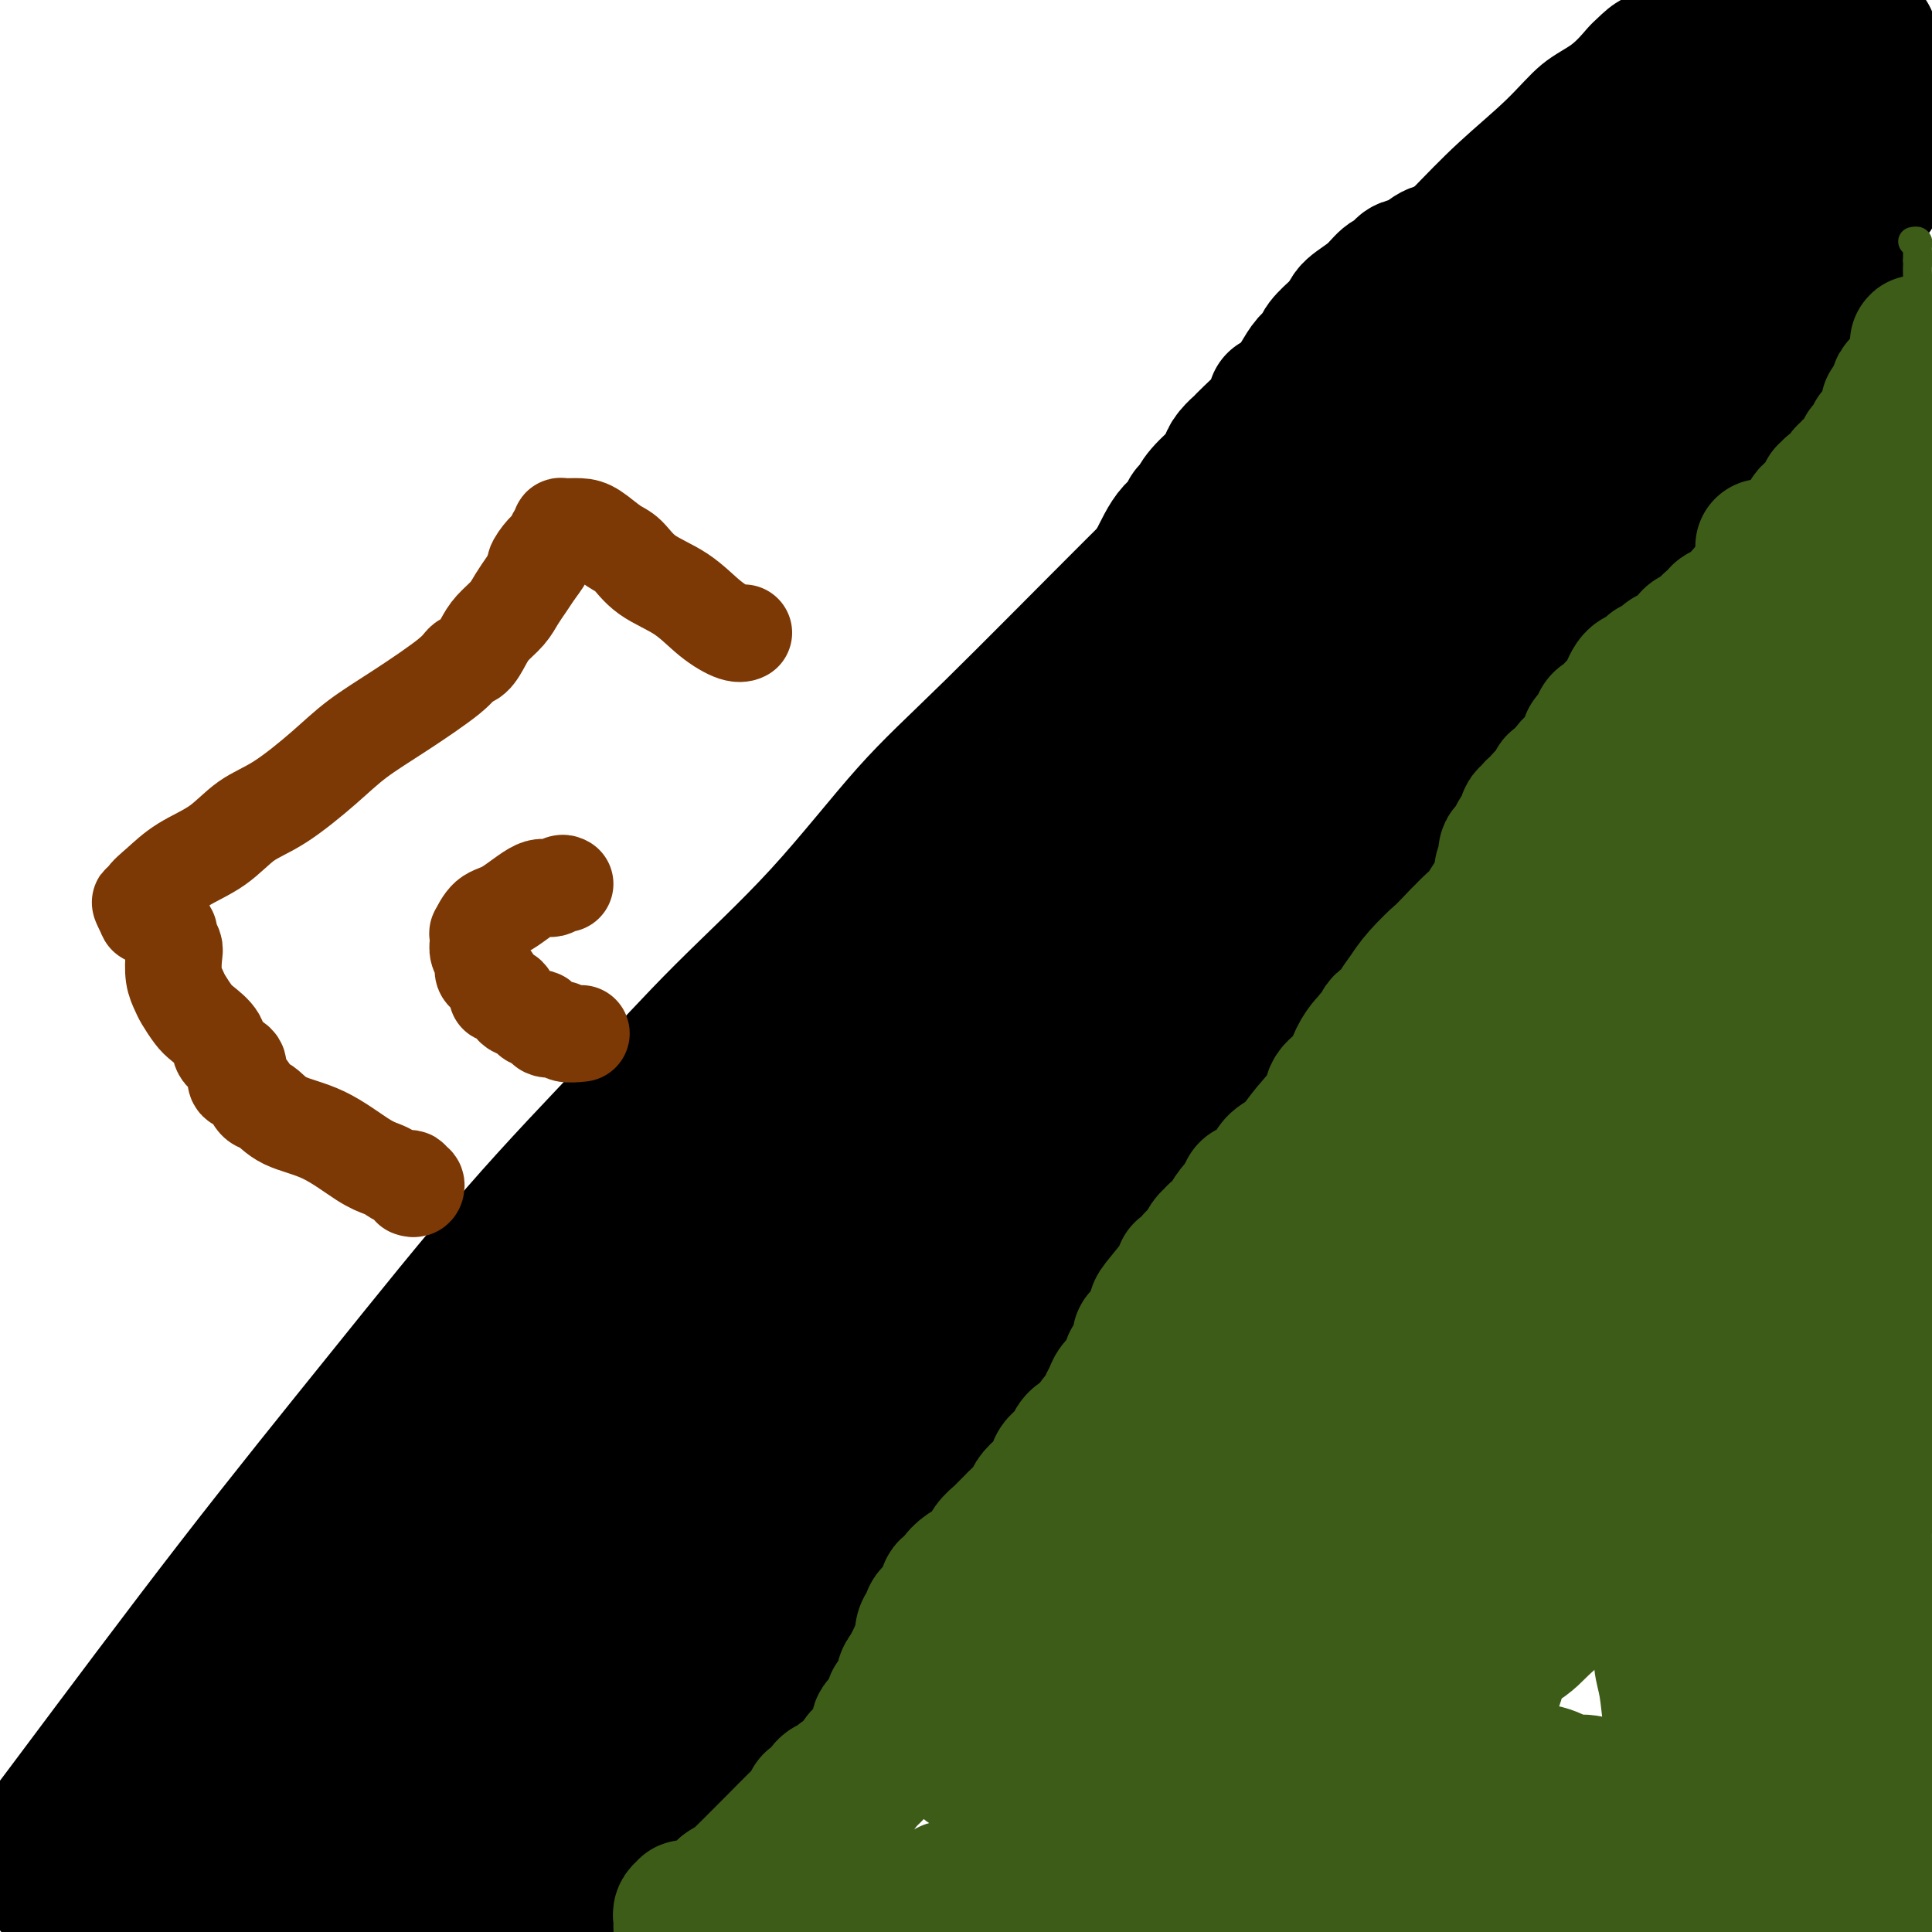<svg viewBox='0 0 400 400' version='1.1' xmlns='http://www.w3.org/2000/svg' xmlns:xlink='http://www.w3.org/1999/xlink'><g fill='none' stroke='#000000' stroke-width='12' stroke-linecap='round' stroke-linejoin='round'><path d='M347,4c-0.318,0.008 -0.636,0.017 -1,0c-0.364,-0.017 -0.773,-0.059 -2,0c-1.227,0.059 -3.271,0.218 -5,1c-1.729,0.782 -3.143,2.187 -4,3c-0.857,0.813 -1.156,1.035 -2,2c-0.844,0.965 -2.234,2.672 -4,4c-1.766,1.328 -3.909,2.275 -6,4c-2.091,1.725 -4.131,4.226 -7,7c-2.869,2.774 -6.569,5.821 -10,9c-3.431,3.179 -6.594,6.492 -10,10c-3.406,3.508 -7.057,7.213 -11,11c-3.943,3.787 -8.180,7.656 -12,12c-3.820,4.344 -7.223,9.164 -11,14c-3.777,4.836 -7.928,9.687 -13,15c-5.072,5.313 -11.065,11.087 -20,20c-8.935,8.913 -20.810,20.965 -29,29c-8.190,8.035 -12.693,12.052 -18,18c-5.307,5.948 -11.418,13.828 -18,21c-6.582,7.172 -13.634,13.638 -20,20c-6.366,6.362 -12.046,12.621 -19,20c-6.954,7.379 -15.181,15.878 -24,26c-8.819,10.122 -18.230,21.868 -28,34c-9.770,12.132 -19.900,24.651 -31,39c-11.100,14.349 -23.172,30.528 -34,45c-10.828,14.472 -20.414,27.236 -30,40'/><path d='M398,27c-0.002,0.319 -0.005,0.638 0,1c0.005,0.362 0.016,0.768 0,1c-0.016,0.232 -0.060,0.290 0,1c0.060,0.710 0.224,2.070 0,3c-0.224,0.930 -0.838,1.429 -1,2c-0.162,0.571 0.126,1.215 0,2c-0.126,0.785 -0.665,1.710 -1,3c-0.335,1.290 -0.464,2.946 -1,4c-0.536,1.054 -1.479,1.508 -2,2c-0.521,0.492 -0.622,1.023 -1,2c-0.378,0.977 -1.035,2.401 -2,4c-0.965,1.599 -2.240,3.372 -3,5c-0.760,1.628 -1.007,3.112 -2,5c-0.993,1.888 -2.734,4.182 -4,6c-1.266,1.818 -2.059,3.160 -4,6c-1.941,2.840 -5.031,7.179 -8,11c-2.969,3.821 -5.819,7.125 -9,11c-3.181,3.875 -6.694,8.321 -10,13c-3.306,4.679 -6.404,9.590 -10,14c-3.596,4.410 -7.688,8.319 -11,12c-3.312,3.681 -5.842,7.134 -10,12c-4.158,4.866 -9.942,11.145 -14,16c-4.058,4.855 -6.388,8.284 -9,12c-2.612,3.716 -5.504,7.718 -9,12c-3.496,4.282 -7.595,8.845 -11,13c-3.405,4.155 -6.116,7.901 -9,12c-2.884,4.099 -5.942,8.549 -9,13'/><path d='M258,225c-20.374,25.528 -11.810,13.849 -11,13c0.810,-0.849 -6.134,9.131 -11,16c-4.866,6.869 -7.654,10.628 -12,16c-4.346,5.372 -10.252,12.356 -15,19c-4.748,6.644 -8.339,12.949 -12,18c-3.661,5.051 -7.392,8.848 -12,15c-4.608,6.152 -10.094,14.658 -14,20c-3.906,5.342 -6.234,7.520 -9,11c-2.766,3.480 -5.970,8.261 -9,12c-3.030,3.739 -5.884,6.435 -9,10c-3.116,3.565 -6.493,7.998 -10,12c-3.507,4.002 -7.145,7.572 -11,11c-3.855,3.428 -7.928,6.714 -12,10'/></g>
<g fill='none' stroke='#000000' stroke-width='28' stroke-linecap='round' stroke-linejoin='round'><path d='M13,386c-0.425,0.024 -0.850,0.048 -1,0c-0.150,-0.048 -0.026,-0.168 0,0c0.026,0.168 -0.046,0.623 0,1c0.046,0.377 0.210,0.675 0,1c-0.210,0.325 -0.795,0.675 -1,1c-0.205,0.325 -0.030,0.623 0,1c0.030,0.377 -0.084,0.833 0,1c0.084,0.167 0.366,0.045 1,0c0.634,-0.045 1.621,-0.012 3,0c1.379,0.012 3.151,0.003 5,0c1.849,-0.003 3.774,-0.001 6,0c2.226,0.001 4.754,0.000 7,0c2.246,-0.000 4.210,-0.000 6,0c1.790,0.000 3.405,0.000 5,0c1.595,-0.000 3.170,-0.000 5,0c1.830,0.000 3.915,0.000 6,0'/><path d='M55,391c7.462,-0.000 6.118,-0.000 7,0c0.882,0.000 3.989,0.000 6,0c2.011,-0.000 2.924,-0.000 4,0c1.076,0.000 2.314,0.001 3,0c0.686,-0.001 0.819,-0.003 1,0c0.181,0.003 0.411,0.012 1,0c0.589,-0.012 1.536,-0.044 3,0c1.464,0.044 3.445,0.166 6,0c2.555,-0.166 5.683,-0.619 8,-1c2.317,-0.381 3.824,-0.691 5,-1c1.176,-0.309 2.020,-0.619 3,-1c0.980,-0.381 2.094,-0.833 3,-1c0.906,-0.167 1.602,-0.047 2,0c0.398,0.047 0.498,0.023 1,0c0.502,-0.023 1.404,-0.045 2,0c0.596,0.045 0.884,0.156 1,0c0.116,-0.156 0.058,-0.578 0,-1'/><path d='M111,386c3.881,-0.726 1.082,-0.041 0,0c-1.082,0.041 -0.448,-0.564 0,-1c0.448,-0.436 0.711,-0.704 1,-1c0.289,-0.296 0.603,-0.619 1,-1c0.397,-0.381 0.876,-0.819 1,-1c0.124,-0.181 -0.107,-0.104 0,0c0.107,0.104 0.552,0.235 1,0c0.448,-0.235 0.899,-0.836 1,-1c0.101,-0.164 -0.148,0.111 0,0c0.148,-0.111 0.694,-0.607 1,-1c0.306,-0.393 0.373,-0.684 1,-1c0.627,-0.316 1.813,-0.658 3,-1'/><path d='M121,378c1.956,-1.416 1.847,-0.957 2,-1c0.153,-0.043 0.567,-0.589 1,-1c0.433,-0.411 0.886,-0.687 1,-1c0.114,-0.313 -0.110,-0.662 0,-1c0.110,-0.338 0.554,-0.666 1,-1c0.446,-0.334 0.893,-0.674 1,-1c0.107,-0.326 -0.126,-0.638 0,-1c0.126,-0.362 0.610,-0.773 1,-1c0.390,-0.227 0.686,-0.270 1,-1c0.314,-0.730 0.644,-2.146 1,-3c0.356,-0.854 0.736,-1.145 1,-2c0.264,-0.855 0.411,-2.275 1,-3c0.589,-0.725 1.622,-0.755 2,-1c0.378,-0.245 0.103,-0.705 0,-1c-0.103,-0.295 -0.034,-0.426 0,-1c0.034,-0.574 0.032,-1.593 0,-2c-0.032,-0.407 -0.096,-0.203 0,0c0.096,0.203 0.352,0.405 1,0c0.648,-0.405 1.689,-1.418 2,-2c0.311,-0.582 -0.109,-0.734 0,-1c0.109,-0.266 0.745,-0.648 1,-1c0.255,-0.352 0.127,-0.676 0,-1'/><path d='M138,351c2.673,-4.359 0.855,-1.757 1,-1c0.145,0.757 2.252,-0.332 3,-1c0.748,-0.668 0.136,-0.914 0,-1c-0.136,-0.086 0.205,-0.011 1,0c0.795,0.011 2.043,-0.042 3,0c0.957,0.042 1.622,0.180 2,0c0.378,-0.180 0.468,-0.678 1,-1c0.532,-0.322 1.505,-0.468 2,-1c0.495,-0.532 0.511,-1.452 1,-2c0.489,-0.548 1.450,-0.725 2,-1c0.550,-0.275 0.689,-0.647 1,-1c0.311,-0.353 0.794,-0.686 1,-1c0.206,-0.314 0.135,-0.609 1,-1c0.865,-0.391 2.667,-0.878 4,-2c1.333,-1.122 2.199,-2.879 3,-4c0.801,-1.121 1.538,-1.607 2,-2c0.462,-0.393 0.650,-0.693 1,-1c0.350,-0.307 0.864,-0.621 1,-1c0.136,-0.379 -0.104,-0.823 0,-1c0.104,-0.177 0.552,-0.089 1,0'/><path d='M172,316c0.317,-0.444 0.634,-0.889 1,-1c0.366,-0.111 0.782,0.110 1,0c0.218,-0.110 0.240,-0.552 1,-1c0.760,-0.448 2.259,-0.901 3,-1c0.741,-0.099 0.723,0.156 1,0c0.277,-0.156 0.848,-0.723 1,-1c0.152,-0.277 -0.114,-0.263 0,0c0.114,0.263 0.609,0.775 1,0c0.391,-0.775 0.679,-2.838 1,-4c0.321,-1.162 0.674,-1.423 1,-2c0.326,-0.577 0.623,-1.469 1,-2c0.377,-0.531 0.833,-0.699 1,-1c0.167,-0.301 0.045,-0.735 0,-1c-0.045,-0.265 -0.013,-0.361 0,-1c0.013,-0.639 0.006,-1.819 0,-3'/><path d='M185,298c0.861,-2.389 1.015,-1.360 1,-2c-0.015,-0.640 -0.197,-2.947 0,-4c0.197,-1.053 0.775,-0.851 1,-1c0.225,-0.149 0.097,-0.650 0,-1c-0.097,-0.350 -0.162,-0.549 0,-1c0.162,-0.451 0.550,-1.153 1,-2c0.450,-0.847 0.961,-1.841 1,-2c0.039,-0.159 -0.393,0.515 0,0c0.393,-0.515 1.611,-2.219 2,-3c0.389,-0.781 -0.051,-0.638 0,-1c0.051,-0.362 0.592,-1.229 1,-2c0.408,-0.771 0.683,-1.444 1,-2c0.317,-0.556 0.675,-0.994 1,-1c0.325,-0.006 0.616,0.418 1,0c0.384,-0.418 0.862,-1.680 1,-2c0.138,-0.320 -0.065,0.301 0,0c0.065,-0.301 0.399,-1.523 1,-2c0.601,-0.477 1.471,-0.208 2,0c0.529,0.208 0.719,0.357 1,0c0.281,-0.357 0.653,-1.219 1,-2c0.347,-0.781 0.670,-1.479 1,-2c0.330,-0.521 0.666,-0.863 1,-1c0.334,-0.137 0.667,-0.068 1,0'/><path d='M204,267c2.108,-2.201 1.379,-1.705 1,-2c-0.379,-0.295 -0.409,-1.383 0,-2c0.409,-0.617 1.258,-0.764 2,-2c0.742,-1.236 1.379,-3.562 2,-5c0.621,-1.438 1.226,-1.989 2,-3c0.774,-1.011 1.717,-2.481 2,-3c0.283,-0.519 -0.092,-0.086 0,0c0.092,0.086 0.652,-0.176 1,-1c0.348,-0.824 0.483,-2.209 1,-3c0.517,-0.791 1.415,-0.987 2,-1c0.585,-0.013 0.856,0.156 1,0c0.144,-0.156 0.161,-0.638 0,-1c-0.161,-0.362 -0.501,-0.606 0,-1c0.501,-0.394 1.841,-0.940 3,-2c1.159,-1.060 2.135,-2.635 3,-4c0.865,-1.365 1.617,-2.521 2,-3c0.383,-0.479 0.395,-0.280 1,-1c0.605,-0.720 1.802,-2.360 3,-4'/><path d='M230,229c2.498,-3.096 1.243,-2.336 1,-2c-0.243,0.336 0.525,0.249 1,0c0.475,-0.249 0.656,-0.661 1,-1c0.344,-0.339 0.851,-0.606 1,-1c0.149,-0.394 -0.058,-0.917 0,-1c0.058,-0.083 0.382,0.274 1,0c0.618,-0.274 1.529,-1.177 2,-2c0.471,-0.823 0.503,-1.564 1,-2c0.497,-0.436 1.460,-0.567 2,-1c0.540,-0.433 0.659,-1.168 1,-2c0.341,-0.832 0.905,-1.762 1,-2c0.095,-0.238 -0.278,0.214 0,0c0.278,-0.214 1.209,-1.095 2,-2c0.791,-0.905 1.443,-1.834 2,-3c0.557,-1.166 1.019,-2.568 2,-4c0.981,-1.432 2.482,-2.894 3,-4c0.518,-1.106 0.053,-1.857 0,-2c-0.053,-0.143 0.305,0.323 1,0c0.695,-0.323 1.725,-1.433 2,-2c0.275,-0.567 -0.207,-0.591 0,-1c0.207,-0.409 1.104,-1.205 2,-2'/><path d='M256,195c4.191,-5.701 1.669,-2.954 1,-2c-0.669,0.954 0.516,0.116 1,0c0.484,-0.116 0.267,0.490 1,0c0.733,-0.490 2.417,-2.078 4,-3c1.583,-0.922 3.064,-1.180 4,-2c0.936,-0.820 1.325,-2.203 2,-3c0.675,-0.797 1.634,-1.010 2,-1c0.366,0.010 0.139,0.242 0,0c-0.139,-0.242 -0.191,-0.958 0,-1c0.191,-0.042 0.626,0.589 1,0c0.374,-0.589 0.688,-2.398 1,-3c0.312,-0.602 0.621,0.002 1,0c0.379,-0.002 0.826,-0.610 1,-1c0.174,-0.390 0.075,-0.563 0,-1c-0.075,-0.437 -0.125,-1.139 1,-3c1.125,-1.861 3.425,-4.880 5,-7c1.575,-2.120 2.424,-3.340 3,-4c0.576,-0.660 0.879,-0.760 1,-1c0.121,-0.240 0.061,-0.620 0,-1'/><path d='M285,162c2.761,-3.996 0.663,-0.984 0,0c-0.663,0.984 0.111,-0.058 1,-1c0.889,-0.942 1.895,-1.782 3,-3c1.105,-1.218 2.309,-2.814 3,-4c0.691,-1.186 0.868,-1.963 2,-3c1.132,-1.037 3.220,-2.333 4,-3c0.780,-0.667 0.254,-0.706 0,-1c-0.254,-0.294 -0.234,-0.844 0,-1c0.234,-0.156 0.683,0.081 1,0c0.317,-0.081 0.501,-0.481 1,-1c0.499,-0.519 1.313,-1.157 2,-2c0.687,-0.843 1.249,-1.892 2,-3c0.751,-1.108 1.693,-2.277 2,-3c0.307,-0.723 -0.019,-1.002 0,-1c0.019,0.002 0.383,0.284 1,0c0.617,-0.284 1.485,-1.132 2,-2c0.515,-0.868 0.675,-1.754 1,-2c0.325,-0.246 0.815,0.149 1,0c0.185,-0.149 0.063,-0.841 0,-1c-0.063,-0.159 -0.069,0.215 0,0c0.069,-0.215 0.211,-1.019 1,-2c0.789,-0.981 2.225,-2.137 3,-3c0.775,-0.863 0.887,-1.431 1,-2'/><path d='M316,124c4.749,-6.125 1.122,-2.438 0,-1c-1.122,1.438 0.262,0.626 1,0c0.738,-0.626 0.829,-1.067 1,-2c0.171,-0.933 0.422,-2.358 1,-3c0.578,-0.642 1.484,-0.500 2,-1c0.516,-0.500 0.644,-1.642 1,-2c0.356,-0.358 0.940,0.068 1,0c0.060,-0.068 -0.405,-0.632 0,-1c0.405,-0.368 1.681,-0.542 2,-1c0.319,-0.458 -0.318,-1.201 0,-2c0.318,-0.799 1.592,-1.655 2,-2c0.408,-0.345 -0.051,-0.180 0,0c0.051,0.180 0.613,0.374 1,0c0.387,-0.374 0.599,-1.317 1,-2c0.401,-0.683 0.993,-1.107 2,-2c1.007,-0.893 2.431,-2.255 3,-3c0.569,-0.745 0.285,-0.872 0,-1'/><path d='M334,101c3.056,-3.746 1.698,-1.610 1,-1c-0.698,0.610 -0.734,-0.305 0,-1c0.734,-0.695 2.239,-1.168 3,-2c0.761,-0.832 0.779,-2.022 1,-3c0.221,-0.978 0.645,-1.743 1,-2c0.355,-0.257 0.640,-0.005 1,0c0.360,0.005 0.794,-0.237 1,-1c0.206,-0.763 0.184,-2.048 1,-3c0.816,-0.952 2.469,-1.572 3,-2c0.531,-0.428 -0.061,-0.666 0,-1c0.061,-0.334 0.777,-0.765 1,-1c0.223,-0.235 -0.045,-0.273 0,-1c0.045,-0.727 0.404,-2.143 1,-3c0.596,-0.857 1.430,-1.154 2,-2c0.570,-0.846 0.877,-2.242 1,-3c0.123,-0.758 0.061,-0.879 0,-1'/><path d='M351,74c2.542,-4.023 0.396,-0.581 0,0c-0.396,0.581 0.958,-1.699 2,-3c1.042,-1.301 1.774,-1.622 2,-2c0.226,-0.378 -0.053,-0.814 0,-1c0.053,-0.186 0.439,-0.123 1,-1c0.561,-0.877 1.298,-2.695 2,-4c0.702,-1.305 1.368,-2.097 2,-3c0.632,-0.903 1.230,-1.917 2,-3c0.770,-1.083 1.712,-2.233 2,-3c0.288,-0.767 -0.078,-1.149 0,-2c0.078,-0.851 0.599,-2.169 1,-3c0.401,-0.831 0.682,-1.174 1,-2c0.318,-0.826 0.675,-2.136 1,-3c0.325,-0.864 0.619,-1.284 1,-2c0.381,-0.716 0.847,-1.728 1,-2c0.153,-0.272 -0.009,0.196 0,0c0.009,-0.196 0.188,-1.058 1,-2c0.812,-0.942 2.255,-1.966 3,-3c0.745,-1.034 0.791,-2.079 1,-3c0.209,-0.921 0.581,-1.719 1,-2c0.419,-0.281 0.886,-0.047 1,0c0.114,0.047 -0.124,-0.095 0,0c0.124,0.095 0.611,0.428 1,0c0.389,-0.428 0.682,-1.615 1,-2c0.318,-0.385 0.662,0.033 1,0c0.338,-0.033 0.669,-0.516 1,-1'/><path d='M380,27c1.907,-2.070 1.175,-0.746 1,-1c-0.175,-0.254 0.207,-2.086 1,-3c0.793,-0.914 1.998,-0.910 3,-2c1.002,-1.090 1.801,-3.273 2,-4c0.199,-0.727 -0.200,0.001 0,0c0.200,-0.001 1.001,-0.730 1,-1c-0.001,-0.270 -0.802,-0.082 -1,0c-0.198,0.082 0.207,0.056 0,0c-0.207,-0.056 -1.026,-0.143 -2,0c-0.974,0.143 -2.103,0.515 -3,1c-0.897,0.485 -1.563,1.085 -2,2c-0.437,0.915 -0.645,2.147 -1,3c-0.355,0.853 -0.855,1.327 -1,2c-0.145,0.673 0.066,1.544 0,2c-0.066,0.456 -0.410,0.495 -1,1c-0.590,0.505 -1.426,1.475 -2,3c-0.574,1.525 -0.886,3.605 -1,5c-0.114,1.395 -0.031,2.106 0,3c0.031,0.894 0.009,1.970 0,3c-0.009,1.030 -0.004,2.015 0,3'/><path d='M374,44c-0.928,4.289 -0.249,2.511 0,2c0.249,-0.511 0.067,0.244 0,1c-0.067,0.756 -0.018,1.512 0,2c0.018,0.488 0.004,0.708 0,1c-0.004,0.292 -0.000,0.655 0,1c0.000,0.345 -0.004,0.672 0,1c0.004,0.328 0.016,0.659 0,1c-0.016,0.341 -0.060,0.694 0,1c0.060,0.306 0.223,0.565 0,1c-0.223,0.435 -0.833,1.045 -1,2c-0.167,0.955 0.110,2.256 0,3c-0.110,0.744 -0.607,0.931 -1,1c-0.393,0.069 -0.683,0.018 -1,0c-0.317,-0.018 -0.662,-0.005 -1,0c-0.338,0.005 -0.669,0.000 -1,0c-0.331,-0.000 -0.662,0.004 -1,0c-0.338,-0.004 -0.682,-0.017 -1,0c-0.318,0.017 -0.610,0.062 -1,0c-0.390,-0.062 -0.878,-0.233 -1,0c-0.122,0.233 0.121,0.870 0,1c-0.121,0.130 -0.606,-0.249 -1,0c-0.394,0.249 -0.697,1.124 -1,2'/><path d='M363,64c-2.016,1.067 -2.057,1.735 -2,2c0.057,0.265 0.211,0.129 0,0c-0.211,-0.129 -0.789,-0.250 -1,0c-0.211,0.250 -0.056,0.872 0,0c0.056,-0.872 0.014,-3.237 0,-5c-0.014,-1.763 0.000,-2.924 0,-5c-0.000,-2.076 -0.014,-5.067 0,-8c0.014,-2.933 0.056,-5.807 0,-9c-0.056,-3.193 -0.212,-6.703 0,-9c0.212,-2.297 0.790,-3.380 1,-4c0.210,-0.620 0.052,-0.778 0,-1c-0.052,-0.222 0.001,-0.507 0,-1c-0.001,-0.493 -0.057,-1.192 0,-2c0.057,-0.808 0.227,-1.723 0,-3c-0.227,-1.277 -0.849,-2.916 -1,-4c-0.151,-1.084 0.171,-1.614 0,-2c-0.171,-0.386 -0.836,-0.628 -1,-1c-0.164,-0.372 0.173,-0.873 0,-1c-0.173,-0.127 -0.854,0.120 -1,0c-0.146,-0.120 0.244,-0.606 0,-1c-0.244,-0.394 -1.122,-0.697 -2,-1'/><path d='M356,9c-0.976,-1.563 -0.915,-0.471 -1,0c-0.085,0.471 -0.317,0.322 -1,0c-0.683,-0.322 -1.817,-0.818 -2,-1c-0.183,-0.182 0.586,-0.049 1,0c0.414,0.049 0.473,0.013 1,0c0.527,-0.013 1.523,-0.003 3,0c1.477,0.003 3.435,0.001 5,0c1.565,-0.001 2.738,0.000 3,0c0.262,-0.000 -0.386,-0.001 0,0c0.386,0.001 1.805,0.004 3,0c1.195,-0.004 2.165,-0.015 3,0c0.835,0.015 1.533,0.057 2,0c0.467,-0.057 0.702,-0.211 1,0c0.298,0.211 0.657,0.789 1,1c0.343,0.211 0.669,0.057 1,0c0.331,-0.057 0.666,-0.016 1,0c0.334,0.016 0.667,0.008 1,0'/><path d='M378,9c4.112,0.216 1.393,0.255 1,0c-0.393,-0.255 1.541,-0.803 3,-1c1.459,-0.197 2.443,-0.043 3,0c0.557,0.043 0.685,-0.024 1,0c0.315,0.024 0.816,0.138 1,0c0.184,-0.138 0.051,-0.530 0,0c-0.051,0.530 -0.021,1.980 0,4c0.021,2.020 0.034,4.610 0,7c-0.034,2.390 -0.114,4.581 0,7c0.114,2.419 0.423,5.067 0,7c-0.423,1.933 -1.577,3.149 -2,4c-0.423,0.851 -0.116,1.335 0,2c0.116,0.665 0.041,1.511 0,2c-0.041,0.489 -0.048,0.621 0,1c0.048,0.379 0.153,1.004 0,2c-0.153,0.996 -0.562,2.361 -1,3c-0.438,0.639 -0.905,0.552 -1,1c-0.095,0.448 0.183,1.432 0,2c-0.183,0.568 -0.825,0.719 -1,1c-0.175,0.281 0.119,0.691 0,1c-0.119,0.309 -0.652,0.515 -1,1c-0.348,0.485 -0.513,1.248 -1,2c-0.487,0.752 -1.296,1.494 -2,2c-0.704,0.506 -1.302,0.775 -2,1c-0.698,0.225 -1.496,0.407 -2,1c-0.504,0.593 -0.716,1.598 -1,2c-0.284,0.402 -0.642,0.201 -1,0'/><path d='M372,61c-2.138,2.129 -1.984,1.950 -2,2c-0.016,0.050 -0.204,0.328 -1,1c-0.796,0.672 -2.201,1.737 -3,2c-0.799,0.263 -0.991,-0.278 -1,0c-0.009,0.278 0.165,1.373 0,2c-0.165,0.627 -0.671,0.786 -1,1c-0.329,0.214 -0.482,0.484 -1,1c-0.518,0.516 -1.399,1.278 -2,2c-0.601,0.722 -0.920,1.405 -1,2c-0.080,0.595 0.079,1.103 0,2c-0.079,0.897 -0.396,2.183 -1,3c-0.604,0.817 -1.495,1.163 -2,2c-0.505,0.837 -0.625,2.163 -1,3c-0.375,0.837 -1.006,1.183 -2,2c-0.994,0.817 -2.352,2.105 -3,3c-0.648,0.895 -0.587,1.399 -1,2c-0.413,0.601 -1.302,1.301 -2,2c-0.698,0.699 -1.205,1.398 -2,2c-0.795,0.602 -1.877,1.106 -3,2c-1.123,0.894 -2.286,2.178 -3,3c-0.714,0.822 -0.977,1.184 -2,2c-1.023,0.816 -2.804,2.087 -4,3c-1.196,0.913 -1.807,1.467 -2,2c-0.193,0.533 0.031,1.044 0,1c-0.031,-0.044 -0.318,-0.642 -1,0c-0.682,0.642 -1.760,2.522 -3,4c-1.240,1.478 -2.641,2.552 -4,4c-1.359,1.448 -2.674,3.271 -4,5c-1.326,1.729 -2.663,3.365 -4,5'/><path d='M316,126c-6.735,7.364 -3.572,4.775 -3,4c0.572,-0.775 -1.445,0.265 -2,1c-0.555,0.735 0.354,1.166 0,2c-0.354,0.834 -1.972,2.072 -3,3c-1.028,0.928 -1.467,1.545 -3,4c-1.533,2.455 -4.159,6.747 -6,9c-1.841,2.253 -2.898,2.467 -5,5c-2.102,2.533 -5.249,7.387 -7,10c-1.751,2.613 -2.108,2.986 -3,4c-0.892,1.014 -2.321,2.667 -3,4c-0.679,1.333 -0.608,2.344 -1,3c-0.392,0.656 -1.249,0.956 -2,2c-0.751,1.044 -1.398,2.830 -2,4c-0.602,1.170 -1.158,1.723 -2,3c-0.842,1.277 -1.969,3.279 -3,5c-1.031,1.721 -1.965,3.160 -3,5c-1.035,1.840 -2.172,4.080 -3,6c-0.828,1.920 -1.349,3.518 -3,6c-1.651,2.482 -4.433,5.847 -6,8c-1.567,2.153 -1.918,3.094 -3,4c-1.082,0.906 -2.894,1.775 -4,3c-1.106,1.225 -1.504,2.804 -2,4c-0.496,1.196 -1.089,2.008 -2,3c-0.911,0.992 -2.141,2.163 -3,3c-0.859,0.837 -1.345,1.341 -2,2c-0.655,0.659 -1.477,1.475 -2,2c-0.523,0.525 -0.748,0.759 -1,1c-0.252,0.241 -0.531,0.487 -1,1c-0.469,0.513 -1.126,1.292 -2,2c-0.874,0.708 -1.964,1.345 -3,2c-1.036,0.655 -2.018,1.327 -3,2'/><path d='M228,243c-4.021,4.034 -1.573,1.620 -1,1c0.573,-0.620 -0.728,0.554 -1,1c-0.272,0.446 0.484,0.163 0,1c-0.484,0.837 -2.209,2.793 -3,4c-0.791,1.207 -0.649,1.665 -1,3c-0.351,1.335 -1.195,3.547 -2,5c-0.805,1.453 -1.572,2.147 -2,3c-0.428,0.853 -0.517,1.866 -1,3c-0.483,1.134 -1.361,2.389 -2,3c-0.639,0.611 -1.038,0.579 -1,1c0.038,0.421 0.514,1.294 0,2c-0.514,0.706 -2.016,1.243 -3,2c-0.984,0.757 -1.448,1.733 -2,3c-0.552,1.267 -1.191,2.823 -2,4c-0.809,1.177 -1.787,1.973 -3,3c-1.213,1.027 -2.661,2.285 -4,4c-1.339,1.715 -2.570,3.886 -4,6c-1.430,2.114 -3.058,4.169 -5,6c-1.942,1.831 -4.196,3.437 -6,5c-1.804,1.563 -3.157,3.082 -5,5c-1.843,1.918 -4.177,4.236 -6,6c-1.823,1.764 -3.137,2.975 -4,4c-0.863,1.025 -1.275,1.866 -2,3c-0.725,1.134 -1.761,2.562 -3,4c-1.239,1.438 -2.680,2.887 -4,4c-1.320,1.113 -2.520,1.889 -4,3c-1.480,1.111 -3.240,2.555 -5,4'/><path d='M152,336c-9.374,9.470 -5.308,4.646 -5,4c0.308,-0.646 -3.142,2.886 -6,5c-2.858,2.114 -5.126,2.809 -7,4c-1.874,1.191 -3.355,2.879 -5,4c-1.645,1.121 -3.455,1.676 -6,3c-2.545,1.324 -5.826,3.417 -8,5c-2.174,1.583 -3.243,2.655 -5,4c-1.757,1.345 -4.204,2.964 -6,4c-1.796,1.036 -2.942,1.488 -4,2c-1.058,0.512 -2.030,1.085 -3,2c-0.970,0.915 -1.940,2.173 -3,3c-1.060,0.827 -2.212,1.222 -3,2c-0.788,0.778 -1.212,1.937 -3,3c-1.788,1.063 -4.941,2.030 -8,3c-3.059,0.970 -6.024,1.944 -9,3c-2.976,1.056 -5.964,2.194 -10,3c-4.036,0.806 -9.119,1.280 -12,2c-2.881,0.720 -3.560,1.686 -4,2c-0.440,0.314 -0.643,-0.024 -1,0c-0.357,0.024 -0.870,0.410 -1,0c-0.130,-0.410 0.123,-1.615 0,-2c-0.123,-0.385 -0.620,0.052 -1,-1c-0.380,-1.052 -0.641,-3.591 -1,-5c-0.359,-1.409 -0.817,-1.688 -1,-2c-0.183,-0.312 -0.092,-0.656 0,-1'/><path d='M40,383c-0.951,-1.879 -0.828,-1.077 -1,-1c-0.172,0.077 -0.637,-0.572 -1,-1c-0.363,-0.428 -0.622,-0.637 -1,-1c-0.378,-0.363 -0.873,-0.882 -1,-1c-0.127,-0.118 0.116,0.165 0,0c-0.116,-0.165 -0.591,-0.776 -1,-1c-0.409,-0.224 -0.753,-0.060 -1,0c-0.247,0.060 -0.395,0.016 -1,0c-0.605,-0.016 -1.665,-0.004 -3,0c-1.335,0.004 -2.946,-0.001 -4,0c-1.054,0.001 -1.550,0.008 -2,0c-0.450,-0.008 -0.853,-0.029 -1,0c-0.147,0.029 -0.040,0.109 0,0c0.040,-0.109 0.011,-0.408 0,-1c-0.011,-0.592 -0.003,-1.478 0,-2c0.003,-0.522 0.001,-0.679 0,-1c-0.001,-0.321 -0.000,-0.806 0,-1c0.000,-0.194 0.000,-0.097 0,0'/><path d='M23,373c-0.052,-1.088 -0.183,-1.308 0,-2c0.183,-0.692 0.680,-1.855 1,-3c0.320,-1.145 0.463,-2.273 1,-3c0.537,-0.727 1.469,-1.053 2,-2c0.531,-0.947 0.661,-2.514 1,-3c0.339,-0.486 0.885,0.110 1,0c0.115,-0.110 -0.202,-0.926 0,-1c0.202,-0.074 0.922,0.593 2,0c1.078,-0.593 2.512,-2.445 4,-3c1.488,-0.555 3.030,0.188 4,0c0.970,-0.188 1.369,-1.308 2,-2c0.631,-0.692 1.496,-0.957 2,-1c0.504,-0.043 0.647,0.137 1,0c0.353,-0.137 0.915,-0.589 1,-1c0.085,-0.411 -0.305,-0.781 0,-1c0.305,-0.219 1.307,-0.287 2,-1c0.693,-0.713 1.077,-2.069 2,-3c0.923,-0.931 2.386,-1.435 4,-3c1.614,-1.565 3.380,-4.189 5,-6c1.620,-1.811 3.094,-2.808 4,-4c0.906,-1.192 1.243,-2.577 2,-4c0.757,-1.423 1.935,-2.883 3,-4c1.065,-1.117 2.019,-1.891 3,-3c0.981,-1.109 1.991,-2.555 3,-4'/><path d='M73,319c5.139,-5.854 3.488,-3.487 3,-3c-0.488,0.487 0.188,-0.904 1,-2c0.812,-1.096 1.762,-1.895 3,-3c1.238,-1.105 2.765,-2.514 4,-4c1.235,-1.486 2.179,-3.049 3,-4c0.821,-0.951 1.519,-1.290 3,-3c1.481,-1.710 3.744,-4.790 5,-6c1.256,-1.210 1.506,-0.551 2,-1c0.494,-0.449 1.233,-2.006 2,-3c0.767,-0.994 1.561,-1.426 2,-2c0.439,-0.574 0.521,-1.290 1,-2c0.479,-0.710 1.354,-1.415 2,-2c0.646,-0.585 1.064,-1.052 2,-2c0.936,-0.948 2.391,-2.379 4,-4c1.609,-1.621 3.371,-3.432 5,-5c1.629,-1.568 3.124,-2.892 4,-4c0.876,-1.108 1.132,-1.999 2,-3c0.868,-1.001 2.349,-2.113 4,-4c1.651,-1.887 3.472,-4.550 5,-6c1.528,-1.450 2.763,-1.689 4,-3c1.237,-1.311 2.478,-3.695 4,-6c1.522,-2.305 3.327,-4.530 5,-6c1.673,-1.470 3.214,-2.186 5,-4c1.786,-1.814 3.816,-4.725 6,-7c2.184,-2.275 4.523,-3.913 7,-6c2.477,-2.087 5.094,-4.623 8,-7c2.906,-2.377 6.102,-4.596 10,-8c3.898,-3.404 8.498,-7.995 13,-12c4.502,-4.005 8.904,-7.424 13,-11c4.096,-3.576 7.884,-7.307 13,-12c5.116,-4.693 11.558,-10.346 18,-16'/><path d='M236,158c14.405,-12.874 9.417,-9.058 10,-10c0.583,-0.942 6.738,-6.641 11,-11c4.262,-4.359 6.633,-7.378 10,-11c3.367,-3.622 7.732,-7.848 12,-12c4.268,-4.152 8.439,-8.231 13,-12c4.561,-3.769 9.514,-7.227 14,-11c4.486,-3.773 8.507,-7.860 13,-12c4.493,-4.140 9.459,-8.333 14,-12c4.541,-3.667 8.658,-6.809 12,-10c3.342,-3.191 5.910,-6.430 7,-8c1.090,-1.570 0.703,-1.472 0,-1c-0.703,0.472 -1.721,1.318 -3,2c-1.279,0.682 -2.820,1.201 -4,2c-1.180,0.799 -1.999,1.880 -3,3c-1.001,1.120 -2.185,2.281 -3,3c-0.815,0.719 -1.262,0.996 -2,2c-0.738,1.004 -1.766,2.736 -3,4c-1.234,1.264 -2.675,2.060 -6,6c-3.325,3.940 -8.533,11.023 -14,17c-5.467,5.977 -11.193,10.849 -16,16c-4.807,5.151 -8.697,10.582 -13,15c-4.303,4.418 -9.020,7.825 -13,11c-3.980,3.175 -7.221,6.119 -10,9c-2.779,2.881 -5.094,5.699 -8,9c-2.906,3.301 -6.402,7.086 -10,11c-3.598,3.914 -7.299,7.957 -11,12'/><path d='M233,170c-17.921,18.900 -10.722,11.150 -10,11c0.722,-0.150 -5.032,7.300 -9,12c-3.968,4.700 -6.151,6.651 -8,9c-1.849,2.349 -3.363,5.098 -6,9c-2.637,3.902 -6.396,8.959 -9,13c-2.604,4.041 -4.052,7.066 -6,10c-1.948,2.934 -4.397,5.778 -7,9c-2.603,3.222 -5.361,6.824 -8,10c-2.639,3.176 -5.158,5.928 -8,9c-2.842,3.072 -6.007,6.466 -9,10c-2.993,3.534 -5.813,7.209 -9,11c-3.187,3.791 -6.741,7.699 -10,11c-3.259,3.301 -6.222,5.996 -9,8c-2.778,2.004 -5.369,3.317 -7,5c-1.631,1.683 -2.302,3.737 -3,5c-0.698,1.263 -1.425,1.734 -2,3c-0.575,1.266 -0.999,3.325 -2,5c-1.001,1.675 -2.579,2.965 -4,5c-1.421,2.035 -2.687,4.814 -5,8c-2.313,3.186 -5.675,6.780 -9,10c-3.325,3.220 -6.614,6.067 -10,9c-3.386,2.933 -6.870,5.952 -9,8c-2.130,2.048 -2.905,3.125 -4,4c-1.095,0.875 -2.510,1.547 -3,2c-0.490,0.453 -0.056,0.689 0,1c0.056,0.311 -0.265,0.699 -1,1c-0.735,0.301 -1.885,0.514 -3,1c-1.115,0.486 -2.196,1.244 -3,2c-0.804,0.756 -1.332,1.511 -2,2c-0.668,0.489 -1.477,0.711 -2,1c-0.523,0.289 -0.762,0.644 -1,1'/><path d='M55,375c-7.496,6.555 -2.736,1.942 -1,0c1.736,-1.942 0.446,-1.215 0,-1c-0.446,0.215 -0.050,-0.083 0,-1c0.050,-0.917 -0.248,-2.453 0,-4c0.248,-1.547 1.041,-3.105 2,-5c0.959,-1.895 2.085,-4.126 4,-7c1.915,-2.874 4.618,-6.392 7,-9c2.382,-2.608 4.441,-4.307 6,-6c1.559,-1.693 2.617,-3.381 3,-4c0.383,-0.619 0.092,-0.170 0,0c-0.092,0.170 0.017,0.060 0,0c-0.017,-0.060 -0.158,-0.071 0,-1c0.158,-0.929 0.616,-2.777 2,-6c1.384,-3.223 3.694,-7.820 5,-11c1.306,-3.180 1.607,-4.943 2,-6c0.393,-1.057 0.879,-1.407 1,-2c0.121,-0.593 -0.122,-1.428 0,-2c0.122,-0.572 0.610,-0.882 1,-1c0.390,-0.118 0.683,-0.044 1,0c0.317,0.044 0.659,0.058 1,0c0.341,-0.058 0.680,-0.186 1,0c0.320,0.186 0.622,0.688 1,1c0.378,0.312 0.833,0.434 1,2c0.167,1.566 0.045,4.575 0,8c-0.045,3.425 -0.013,7.264 0,10c0.013,2.736 0.006,4.368 0,6'/><path d='M92,336c0.006,4.332 0.020,3.161 0,3c-0.020,-0.161 -0.074,0.688 0,1c0.074,0.312 0.277,0.085 1,0c0.723,-0.085 1.965,-0.030 3,0c1.035,0.030 1.863,0.035 3,0c1.137,-0.035 2.584,-0.110 4,0c1.416,0.110 2.803,0.405 4,0c1.197,-0.405 2.205,-1.509 4,-2c1.795,-0.491 4.377,-0.369 7,-1c2.623,-0.631 5.286,-2.016 7,-3c1.714,-0.984 2.480,-1.568 3,-2c0.520,-0.432 0.794,-0.712 1,-1c0.206,-0.288 0.343,-0.583 1,-1c0.657,-0.417 1.833,-0.955 3,-2c1.167,-1.045 2.326,-2.596 3,-4c0.674,-1.404 0.862,-2.660 2,-4c1.138,-1.340 3.227,-2.765 4,-4c0.773,-1.235 0.229,-2.279 1,-4c0.771,-1.721 2.858,-4.118 4,-6c1.142,-1.882 1.339,-3.251 2,-5c0.661,-1.749 1.788,-3.880 4,-6c2.212,-2.120 5.511,-4.228 8,-6c2.489,-1.772 4.170,-3.208 5,-4c0.830,-0.792 0.809,-0.941 1,-1c0.191,-0.059 0.596,-0.030 1,0'/><path d='M168,284c2.256,-1.791 0.395,-0.768 0,-1c-0.395,-0.232 0.677,-1.720 2,-3c1.323,-1.280 2.896,-2.353 4,-4c1.104,-1.647 1.737,-3.868 4,-6c2.263,-2.132 6.155,-4.174 9,-6c2.845,-1.826 4.645,-3.435 6,-5c1.355,-1.565 2.267,-3.086 3,-4c0.733,-0.914 1.288,-1.222 2,-2c0.712,-0.778 1.581,-2.025 2,-3c0.419,-0.975 0.386,-1.679 1,-3c0.614,-1.321 1.873,-3.260 3,-5c1.127,-1.740 2.121,-3.281 3,-5c0.879,-1.719 1.644,-3.615 2,-5c0.356,-1.385 0.303,-2.258 1,-4c0.697,-1.742 2.143,-4.351 3,-6c0.857,-1.649 1.126,-2.336 2,-4c0.874,-1.664 2.354,-4.304 4,-7c1.646,-2.696 3.457,-5.449 5,-8c1.543,-2.551 2.818,-4.899 4,-7c1.182,-2.101 2.272,-3.953 3,-5c0.728,-1.047 1.093,-1.287 2,-2c0.907,-0.713 2.355,-1.898 3,-3c0.645,-1.102 0.486,-2.121 1,-3c0.514,-0.879 1.701,-1.620 3,-3c1.299,-1.380 2.710,-3.400 4,-5c1.290,-1.600 2.460,-2.780 4,-4c1.540,-1.220 3.451,-2.479 5,-4c1.549,-1.521 2.735,-3.305 4,-5c1.265,-1.695 2.610,-3.303 4,-5c1.390,-1.697 2.826,-3.485 4,-5c1.174,-1.515 2.087,-2.758 3,-4'/><path d='M268,148c6.199,-7.711 3.198,-5.490 3,-6c-0.198,-0.510 2.409,-3.752 4,-6c1.591,-2.248 2.166,-3.502 3,-5c0.834,-1.498 1.926,-3.240 3,-4c1.074,-0.760 2.130,-0.536 3,-1c0.870,-0.464 1.553,-1.614 2,-2c0.447,-0.386 0.657,-0.009 1,0c0.343,0.009 0.819,-0.351 1,0c0.181,0.351 0.066,1.413 0,2c-0.066,0.587 -0.083,0.697 0,1c0.083,0.303 0.264,0.797 0,2c-0.264,1.203 -0.975,3.115 -2,5c-1.025,1.885 -2.364,3.741 -4,6c-1.636,2.259 -3.568,4.919 -5,7c-1.432,2.081 -2.365,3.583 -4,6c-1.635,2.417 -3.973,5.750 -6,9c-2.027,3.250 -3.743,6.417 -6,9c-2.257,2.583 -5.056,4.583 -7,7c-1.944,2.417 -3.032,5.252 -5,8c-1.968,2.748 -4.814,5.409 -7,8c-2.186,2.591 -3.711,5.112 -6,8c-2.289,2.888 -5.341,6.145 -8,9c-2.659,2.855 -4.925,5.309 -8,9c-3.075,3.691 -6.958,8.618 -10,13c-3.042,4.382 -5.242,8.218 -8,12c-2.758,3.782 -6.074,7.509 -9,12c-2.926,4.491 -5.463,9.745 -8,15'/><path d='M185,272c-4.499,7.124 -3.247,5.434 -3,6c0.247,0.566 -0.510,3.389 -1,5c-0.490,1.611 -0.713,2.010 -1,3c-0.287,0.990 -0.638,2.571 -1,4c-0.362,1.429 -0.736,2.707 -1,4c-0.264,1.293 -0.418,2.600 -1,4c-0.582,1.400 -1.593,2.893 -2,4c-0.407,1.107 -0.209,1.829 -1,3c-0.791,1.171 -2.572,2.789 -4,4c-1.428,1.211 -2.503,2.013 -4,3c-1.497,0.987 -3.417,2.160 -6,4c-2.583,1.840 -5.831,4.348 -8,6c-2.169,1.652 -3.261,2.449 -5,3c-1.739,0.551 -4.126,0.857 -5,1c-0.874,0.143 -0.234,0.123 0,0c0.234,-0.123 0.063,-0.351 0,-1c-0.063,-0.649 -0.017,-1.721 0,-4c0.017,-2.279 0.007,-5.766 0,-9c-0.007,-3.234 -0.010,-6.214 0,-10c0.010,-3.786 0.034,-8.377 0,-12c-0.034,-3.623 -0.126,-6.279 0,-9c0.126,-2.721 0.471,-5.506 1,-9c0.529,-3.494 1.241,-7.698 2,-10c0.759,-2.302 1.566,-2.701 2,-4c0.434,-1.299 0.495,-3.497 1,-5c0.505,-1.503 1.455,-2.310 2,-3c0.545,-0.690 0.685,-1.263 1,-2c0.315,-0.737 0.804,-1.639 1,-2c0.196,-0.361 0.098,-0.180 0,0'/><path d='M152,246c1.499,-3.581 0.746,0.467 0,3c-0.746,2.533 -1.485,3.553 -3,6c-1.515,2.447 -3.806,6.322 -6,10c-2.194,3.678 -4.291,7.158 -6,10c-1.709,2.842 -3.031,5.047 -4,6c-0.969,0.953 -1.586,0.653 -2,1c-0.414,0.347 -0.624,1.339 -1,2c-0.376,0.661 -0.918,0.989 -1,1c-0.082,0.011 0.295,-0.296 -1,0c-1.295,0.296 -4.264,1.197 -6,2c-1.736,0.803 -2.241,1.510 -3,2c-0.759,0.490 -1.773,0.764 -3,1c-1.227,0.236 -2.668,0.435 -5,1c-2.332,0.565 -5.556,1.495 -9,2c-3.444,0.505 -7.108,0.583 -10,1c-2.892,0.417 -5.012,1.172 -7,2c-1.988,0.828 -3.846,1.730 -5,2c-1.154,0.270 -1.606,-0.091 -2,0c-0.394,0.091 -0.731,0.636 -1,1c-0.269,0.364 -0.469,0.548 -1,1c-0.531,0.452 -1.393,1.171 -2,2c-0.607,0.829 -0.960,1.766 -2,3c-1.040,1.234 -2.766,2.765 -4,4c-1.234,1.235 -1.975,2.176 -3,3c-1.025,0.824 -2.333,1.533 -3,2c-0.667,0.467 -0.694,0.692 -1,1c-0.306,0.308 -0.890,0.698 -1,1c-0.110,0.302 0.254,0.515 0,1c-0.254,0.485 -1.127,1.243 -2,2'/><path d='M58,319c-2.948,3.283 -0.818,1.489 0,1c0.818,-0.489 0.324,0.327 0,1c-0.324,0.673 -0.479,1.203 -1,2c-0.521,0.797 -1.409,1.862 -2,3c-0.591,1.138 -0.887,2.350 -1,3c-0.113,0.650 -0.045,0.737 0,1c0.045,0.263 0.067,0.702 0,1c-0.067,0.298 -0.221,0.455 -1,1c-0.779,0.545 -2.181,1.480 -3,2c-0.819,0.520 -1.054,0.627 -2,1c-0.946,0.373 -2.604,1.013 -3,1c-0.396,-0.013 0.471,-0.677 1,-1c0.529,-0.323 0.719,-0.303 1,-1c0.281,-0.697 0.653,-2.111 2,-3c1.347,-0.889 3.671,-1.254 5,-2c1.329,-0.746 1.665,-1.873 2,-3'/><path d='M56,326c2.055,-1.686 1.694,-0.902 2,-1c0.306,-0.098 1.280,-1.078 2,-2c0.720,-0.922 1.185,-1.785 2,-3c0.815,-1.215 1.981,-2.783 3,-4c1.019,-1.217 1.891,-2.084 3,-3c1.109,-0.916 2.454,-1.882 3,-3c0.546,-1.118 0.295,-2.389 1,-3c0.705,-0.611 2.368,-0.560 3,-1c0.632,-0.440 0.232,-1.369 0,-2c-0.232,-0.631 -0.296,-0.965 0,-1c0.296,-0.035 0.951,0.228 1,0c0.049,-0.228 -0.509,-0.947 0,-2c0.509,-1.053 2.083,-2.442 3,-3c0.917,-0.558 1.176,-0.286 2,-1c0.824,-0.714 2.213,-2.413 3,-3c0.787,-0.587 0.972,-0.061 1,0c0.028,0.061 -0.101,-0.343 0,-1c0.101,-0.657 0.432,-1.566 1,-2c0.568,-0.434 1.373,-0.391 2,-1c0.627,-0.609 1.076,-1.869 2,-3c0.924,-1.131 2.324,-2.134 3,-3c0.676,-0.866 0.629,-1.594 1,-2c0.371,-0.406 1.161,-0.490 2,-1c0.839,-0.510 1.728,-1.446 2,-2c0.272,-0.554 -0.071,-0.726 0,-1c0.071,-0.274 0.558,-0.651 1,-1c0.442,-0.349 0.841,-0.671 1,-1c0.159,-0.329 0.080,-0.664 0,-1'/><path d='M100,275c7.032,-8.022 2.613,-2.578 1,-1c-1.613,1.578 -0.419,-0.709 1,-3c1.419,-2.291 3.063,-4.585 4,-6c0.937,-1.415 1.168,-1.952 2,-3c0.832,-1.048 2.264,-2.606 3,-4c0.736,-1.394 0.775,-2.625 1,-3c0.225,-0.375 0.635,0.107 1,0c0.365,-0.107 0.684,-0.802 1,-1c0.316,-0.198 0.627,0.101 1,0c0.373,-0.101 0.807,-0.601 1,-1c0.193,-0.399 0.146,-0.697 0,-1c-0.146,-0.303 -0.391,-0.610 0,-1c0.391,-0.390 1.418,-0.864 2,-1c0.582,-0.136 0.719,0.066 1,0c0.281,-0.066 0.706,-0.398 1,-1c0.294,-0.602 0.456,-1.472 1,-2c0.544,-0.528 1.470,-0.715 2,-1c0.530,-0.285 0.664,-0.669 1,-1c0.336,-0.331 0.874,-0.609 1,-1c0.126,-0.391 -0.159,-0.896 0,-1c0.159,-0.104 0.764,0.194 1,0c0.236,-0.194 0.105,-0.881 1,-2c0.895,-1.119 2.817,-2.670 4,-4c1.183,-1.330 1.626,-2.439 2,-3c0.374,-0.561 0.678,-0.574 1,-1c0.322,-0.426 0.664,-1.265 1,-2c0.336,-0.735 0.668,-1.368 1,-2'/><path d='M136,229c4.194,-4.139 2.678,-1.487 2,-1c-0.678,0.487 -0.517,-1.192 0,-2c0.517,-0.808 1.391,-0.744 2,-1c0.609,-0.256 0.955,-0.832 1,-1c0.045,-0.168 -0.210,0.072 0,0c0.210,-0.072 0.886,-0.457 1,-1c0.114,-0.543 -0.334,-1.243 0,-2c0.334,-0.757 1.452,-1.570 2,-2c0.548,-0.430 0.528,-0.479 1,-1c0.472,-0.521 1.437,-1.516 2,-2c0.563,-0.484 0.726,-0.457 1,-1c0.274,-0.543 0.660,-1.658 1,-2c0.340,-0.342 0.633,0.087 1,0c0.367,-0.087 0.809,-0.692 1,-1c0.191,-0.308 0.131,-0.320 1,-1c0.869,-0.680 2.666,-2.028 4,-3c1.334,-0.972 2.203,-1.567 3,-2c0.797,-0.433 1.521,-0.706 2,-1c0.479,-0.294 0.713,-0.611 1,-1c0.287,-0.389 0.626,-0.849 1,-1c0.374,-0.151 0.782,0.008 1,0c0.218,-0.008 0.244,-0.184 1,-1c0.756,-0.816 2.240,-2.271 3,-3c0.760,-0.729 0.795,-0.730 1,-1c0.205,-0.270 0.580,-0.807 1,-1c0.420,-0.193 0.886,-0.041 1,0c0.114,0.041 -0.123,-0.027 0,0c0.123,0.027 0.607,0.151 1,0c0.393,-0.151 0.697,-0.575 1,-1'/><path d='M173,196c3.649,-2.749 0.770,-1.123 0,-1c-0.770,0.123 0.567,-1.258 1,-2c0.433,-0.742 -0.038,-0.846 0,-1c0.038,-0.154 0.583,-0.359 1,-1c0.417,-0.641 0.704,-1.717 1,-2c0.296,-0.283 0.600,0.227 1,0c0.400,-0.227 0.894,-1.192 1,-2c0.106,-0.808 -0.178,-1.459 0,-2c0.178,-0.541 0.817,-0.972 1,-1c0.183,-0.028 -0.091,0.346 0,0c0.091,-0.346 0.546,-1.411 1,-2c0.454,-0.589 0.905,-0.701 1,-1c0.095,-0.299 -0.168,-0.783 0,-1c0.168,-0.217 0.766,-0.165 1,0c0.234,0.165 0.104,0.443 0,0c-0.104,-0.443 -0.183,-1.608 0,-2c0.183,-0.392 0.627,-0.013 1,0c0.373,0.013 0.673,-0.340 1,-1c0.327,-0.660 0.679,-1.626 1,-2c0.321,-0.374 0.610,-0.155 1,0c0.390,0.155 0.881,0.246 1,0c0.119,-0.246 -0.134,-0.828 0,-1c0.134,-0.172 0.655,0.065 1,0c0.345,-0.065 0.513,-0.433 1,-1c0.487,-0.567 1.294,-1.331 2,-2c0.706,-0.669 1.313,-1.241 2,-2c0.687,-0.759 1.454,-1.704 2,-2c0.546,-0.296 0.870,0.058 1,0c0.130,-0.058 0.065,-0.529 0,-1'/><path d='M196,166c2.568,-2.282 1.988,-1.986 2,-2c0.012,-0.014 0.617,-0.339 2,-2c1.383,-1.661 3.546,-4.658 6,-7c2.454,-2.342 5.200,-4.030 8,-6c2.800,-1.970 5.654,-4.222 7,-5c1.346,-0.778 1.183,-0.082 1,0c-0.183,0.082 -0.386,-0.449 0,-1c0.386,-0.551 1.360,-1.121 3,-2c1.640,-0.879 3.946,-2.068 6,-3c2.054,-0.932 3.855,-1.607 7,-3c3.145,-1.393 7.634,-3.505 11,-5c3.366,-1.495 5.610,-2.372 7,-3c1.390,-0.628 1.928,-1.006 2,-1c0.072,0.006 -0.321,0.398 0,0c0.321,-0.398 1.358,-1.585 2,-2c0.642,-0.415 0.890,-0.058 2,-1c1.110,-0.942 3.081,-3.184 5,-5c1.919,-1.816 3.785,-3.208 6,-5c2.215,-1.792 4.779,-3.986 6,-5c1.221,-1.014 1.098,-0.850 1,-1c-0.098,-0.150 -0.171,-0.614 0,-1c0.171,-0.386 0.585,-0.693 1,-1'/><path d='M281,105c4.086,-3.357 1.802,-0.751 1,0c-0.802,0.751 -0.121,-0.353 0,-1c0.121,-0.647 -0.318,-0.835 0,-2c0.318,-1.165 1.394,-3.305 3,-6c1.606,-2.695 3.743,-5.946 6,-9c2.257,-3.054 4.634,-5.912 6,-8c1.366,-2.088 1.723,-3.407 2,-4c0.277,-0.593 0.476,-0.459 1,-1c0.524,-0.541 1.372,-1.756 2,-3c0.628,-1.244 1.035,-2.516 2,-4c0.965,-1.484 2.489,-3.178 3,-4c0.511,-0.822 0.011,-0.771 0,-1c-0.011,-0.229 0.468,-0.738 1,-1c0.532,-0.262 1.118,-0.277 2,-1c0.882,-0.723 2.059,-2.155 3,-3c0.941,-0.845 1.644,-1.103 3,-2c1.356,-0.897 3.365,-2.434 4,-3c0.635,-0.566 -0.104,-0.162 0,0c0.104,0.162 1.052,0.081 2,0'/><path d='M322,52c2.681,-1.802 1.884,-0.807 2,-1c0.116,-0.193 1.143,-1.574 3,-3c1.857,-1.426 4.542,-2.897 6,-4c1.458,-1.103 1.690,-1.838 2,-2c0.310,-0.162 0.699,0.249 1,0c0.301,-0.249 0.514,-1.156 1,-2c0.486,-0.844 1.245,-1.623 2,-2c0.755,-0.377 1.508,-0.352 2,-1c0.492,-0.648 0.724,-1.968 1,-3c0.276,-1.032 0.596,-1.776 1,-2c0.404,-0.224 0.892,0.073 1,0c0.108,-0.073 -0.164,-0.516 0,-1c0.164,-0.484 0.766,-1.008 1,-1c0.234,0.008 0.102,0.548 0,0c-0.102,-0.548 -0.174,-2.185 0,-3c0.174,-0.815 0.594,-0.807 1,-1c0.406,-0.193 0.800,-0.588 1,-1c0.200,-0.412 0.208,-0.843 0,-1c-0.208,-0.157 -0.632,-0.042 -1,0c-0.368,0.042 -0.679,0.011 -1,0c-0.321,-0.011 -0.652,-0.000 -1,0c-0.348,0.000 -0.712,-0.010 -1,0c-0.288,0.010 -0.501,0.041 -1,0c-0.499,-0.041 -1.286,-0.155 -2,0c-0.714,0.155 -1.357,0.577 -2,1'/><path d='M338,25c-1.738,0.178 -1.582,0.625 -2,1c-0.418,0.375 -1.409,0.680 -2,1c-0.591,0.320 -0.782,0.656 -1,1c-0.218,0.344 -0.464,0.698 -1,1c-0.536,0.302 -1.362,0.553 -2,1c-0.638,0.447 -1.088,1.091 -2,2c-0.912,0.909 -2.285,2.084 -3,3c-0.715,0.916 -0.770,1.573 -1,2c-0.230,0.427 -0.634,0.625 -1,1c-0.366,0.375 -0.693,0.926 -1,1c-0.307,0.074 -0.595,-0.331 -1,0c-0.405,0.331 -0.927,1.398 -1,2c-0.073,0.602 0.305,0.738 0,1c-0.305,0.262 -1.292,0.648 -2,1c-0.708,0.352 -1.136,0.670 -2,1c-0.864,0.330 -2.162,0.674 -3,1c-0.838,0.326 -1.214,0.636 -2,1c-0.786,0.364 -1.981,0.784 -3,1c-1.019,0.216 -1.863,0.229 -3,1c-1.137,0.771 -2.567,2.301 -4,3c-1.433,0.699 -2.870,0.569 -4,1c-1.130,0.431 -1.955,1.423 -3,2c-1.045,0.577 -2.312,0.738 -3,1c-0.688,0.262 -0.797,0.626 -1,1c-0.203,0.374 -0.499,0.758 -1,1c-0.501,0.242 -1.206,0.343 -2,1c-0.794,0.657 -1.675,1.869 -3,3c-1.325,1.131 -3.093,2.180 -4,3c-0.907,0.820 -0.954,1.410 -1,2'/><path d='M279,66c-2.068,1.909 -1.240,1.182 -1,1c0.240,-0.182 -0.110,0.181 -1,1c-0.890,0.819 -2.321,2.096 -3,3c-0.679,0.904 -0.605,1.437 -1,2c-0.395,0.563 -1.259,1.156 -2,2c-0.741,0.844 -1.360,1.940 -2,3c-0.640,1.060 -1.301,2.083 -2,3c-0.699,0.917 -1.436,1.729 -2,2c-0.564,0.271 -0.954,-0.000 -1,0c-0.046,0.000 0.252,0.272 0,1c-0.252,0.728 -1.055,1.914 -2,3c-0.945,1.086 -2.033,2.073 -3,3c-0.967,0.927 -1.815,1.794 -2,2c-0.185,0.206 0.291,-0.248 0,0c-0.291,0.248 -1.349,1.198 -2,2c-0.651,0.802 -0.896,1.457 -1,2c-0.104,0.543 -0.069,0.975 -1,2c-0.931,1.025 -2.830,2.644 -4,4c-1.170,1.356 -1.612,2.448 -2,3c-0.388,0.552 -0.723,0.562 -1,1c-0.277,0.438 -0.497,1.303 -1,2c-0.503,0.697 -1.289,1.226 -2,2c-0.711,0.774 -1.346,1.793 -2,3c-0.654,1.207 -1.327,2.604 -2,4'/><path d='M239,117c-6.821,8.626 -3.874,4.693 -3,4c0.874,-0.693 -0.325,1.856 -1,3c-0.675,1.144 -0.825,0.883 -1,1c-0.175,0.117 -0.376,0.613 -1,1c-0.624,0.387 -1.673,0.665 -2,1c-0.327,0.335 0.067,0.728 0,1c-0.067,0.272 -0.595,0.423 -1,1c-0.405,0.577 -0.686,1.578 -1,2c-0.314,0.422 -0.661,0.263 -1,1c-0.339,0.737 -0.669,2.368 -1,4'/><path d='M227,136c-2.000,3.167 -1.000,1.583 0,0'/></g>
<g fill='none' stroke='#3D5C18' stroke-width='6' stroke-linecap='round' stroke-linejoin='round'><path d='M396,50c0.423,-0.081 0.845,-0.162 1,0c0.155,0.162 0.041,0.568 0,1c-0.041,0.432 -0.011,0.889 0,1c0.011,0.111 0.003,-0.124 0,0c-0.003,0.124 -0.001,0.607 0,1c0.001,0.393 0.000,0.697 0,1'/><path d='M397,54c0.155,0.720 0.041,0.522 0,1c-0.041,0.478 -0.011,1.634 0,2c0.011,0.366 0.003,-0.057 0,0c-0.003,0.057 -0.001,0.592 0,1c0.001,0.408 0.000,0.687 0,1c-0.000,0.313 -0.000,0.660 0,1c0.000,0.340 0.001,0.673 0,1c-0.001,0.327 -0.004,0.647 0,1c0.004,0.353 0.015,0.739 0,1c-0.015,0.261 -0.057,0.399 0,1c0.057,0.601 0.211,1.667 0,2c-0.211,0.333 -0.789,-0.065 -1,0c-0.211,0.065 -0.057,0.595 0,1c0.057,0.405 0.015,0.686 0,1c-0.015,0.314 -0.004,0.662 0,1c0.004,0.338 0.001,0.668 0,1c-0.001,0.332 -0.000,0.666 0,1c0.000,0.334 0.000,0.667 0,1c-0.000,0.333 -0.000,0.667 0,1c0.000,0.333 0.000,0.667 0,1'/><path d='M396,74c-0.155,3.302 -0.041,1.558 0,1c0.041,-0.558 0.011,0.068 0,1c-0.011,0.932 -0.003,2.168 0,3c0.003,0.832 0.001,1.261 0,2c-0.001,0.739 -0.000,1.787 0,3c0.000,1.213 0.000,2.590 0,4c-0.000,1.410 -0.000,2.851 0,4c0.000,1.149 0.000,2.005 0,3c-0.000,0.995 0.000,2.129 0,3c-0.000,0.871 -0.000,1.481 0,2c0.000,0.519 0.000,0.949 0,1c-0.000,0.051 -0.000,-0.276 0,0c0.000,0.276 0.000,1.156 0,2c-0.000,0.844 -0.001,1.652 0,2c0.001,0.348 0.005,0.234 0,1c-0.005,0.766 -0.017,2.410 0,3c0.017,0.590 0.065,0.126 0,1c-0.065,0.874 -0.241,3.086 0,4c0.241,0.914 0.901,0.528 1,1c0.099,0.472 -0.363,1.800 0,3c0.363,1.200 1.551,2.270 2,3c0.449,0.730 0.159,1.120 0,2c-0.159,0.880 -0.188,2.252 0,3c0.188,0.748 0.594,0.874 1,1'/></g>
<g fill='none' stroke='#3D5C18' stroke-width='28' stroke-linecap='round' stroke-linejoin='round'><path d='M387,388c-0.423,0.110 -0.845,0.220 -1,0c-0.155,-0.220 -0.041,-0.771 0,-2c0.041,-1.229 0.011,-3.136 0,-5c-0.011,-1.864 -0.003,-3.684 0,-6c0.003,-2.316 0.001,-5.127 0,-8c-0.001,-2.873 -0.000,-5.808 0,-9c0.000,-3.192 -0.000,-6.642 0,-10c0.000,-3.358 0.000,-6.626 0,-10c-0.000,-3.374 -0.001,-6.854 0,-10c0.001,-3.146 0.005,-5.958 0,-8c-0.005,-2.042 -0.020,-3.315 0,-4c0.020,-0.685 0.073,-0.783 0,-1c-0.073,-0.217 -0.274,-0.553 0,-1c0.274,-0.447 1.023,-1.004 1,-2c-0.023,-0.996 -0.817,-2.433 0,-4c0.817,-1.567 3.246,-3.266 4,-5c0.754,-1.734 -0.167,-3.503 0,-5c0.167,-1.497 1.421,-2.721 2,-4c0.579,-1.279 0.484,-2.611 1,-4c0.516,-1.389 1.644,-2.833 2,-4c0.356,-1.167 -0.059,-2.056 0,-3c0.059,-0.944 0.593,-1.944 1,-4c0.407,-2.056 0.686,-5.169 1,-7c0.314,-1.831 0.661,-2.380 1,-4c0.339,-1.620 0.669,-4.310 1,-7'/><path d='M399,164c0.061,0.478 0.122,0.957 0,0c-0.122,-0.957 -0.428,-3.349 -1,-5c-0.572,-1.651 -1.411,-2.559 -2,-4c-0.589,-1.441 -0.928,-3.413 -1,-5c-0.072,-1.587 0.124,-2.787 0,-4c-0.124,-1.213 -0.570,-2.438 -1,-3c-0.430,-0.562 -0.846,-0.461 -1,0c-0.154,0.461 -0.045,1.281 0,2c0.045,0.719 0.027,1.336 0,2c-0.027,0.664 -0.064,1.376 0,3c0.064,1.624 0.227,4.161 0,7c-0.227,2.839 -0.846,5.981 -1,9c-0.154,3.019 0.155,5.916 0,9c-0.155,3.084 -0.774,6.357 -1,9c-0.226,2.643 -0.061,4.657 0,7c0.061,2.343 0.016,5.015 0,7c-0.016,1.985 -0.005,3.281 0,5c0.005,1.719 0.002,3.859 0,6'/><path d='M391,209c-0.528,11.273 -0.349,6.456 0,6c0.349,-0.456 0.868,3.449 1,6c0.132,2.551 -0.122,3.747 0,5c0.122,1.253 0.621,2.561 1,4c0.379,1.439 0.637,3.008 1,5c0.363,1.992 0.829,4.406 1,7c0.171,2.594 0.046,5.368 0,8c-0.046,2.632 -0.012,5.122 0,7c0.012,1.878 0.003,3.143 0,5c-0.003,1.857 -0.001,4.306 0,6c0.001,1.694 0.000,2.632 0,4c-0.000,1.368 -0.000,3.165 0,5c0.000,1.835 0.000,3.708 0,4c-0.000,0.292 -0.000,-0.998 0,-2c0.000,-1.002 0.000,-1.716 0,-5c-0.000,-3.284 -0.000,-9.137 0,-16c0.000,-6.863 0.000,-14.736 0,-21c-0.000,-6.264 -0.000,-10.919 0,-15c0.000,-4.081 0.000,-7.589 0,-10c-0.000,-2.411 -0.000,-3.726 0,-5c0.000,-1.274 0.000,-2.507 0,-4c-0.000,-1.493 -0.000,-3.247 0,-5'/><path d='M395,198c0.000,-13.657 0.000,-6.301 0,-5c0.000,1.301 0.000,-3.453 0,-9c0.000,-5.547 0.000,-11.885 0,-16c0.000,-4.115 -0.000,-6.006 0,-8c0.000,-1.994 0.000,-4.091 0,-6c-0.000,-1.909 -0.000,-3.629 0,-5c0.000,-1.371 0.000,-2.391 0,-4c-0.000,-1.609 -0.000,-3.806 0,-5c0.000,-1.194 0.000,-1.384 0,-2c-0.000,-0.616 -0.000,-1.656 0,-3c0.000,-1.344 0.000,-2.990 0,-4c-0.000,-1.010 -0.000,-1.382 0,-2c0.000,-0.618 0.000,-1.482 0,-2c-0.000,-0.518 -0.000,-0.688 0,-2c0.000,-1.312 0.000,-3.764 0,-5c-0.000,-1.236 -0.000,-1.257 0,-2c0.000,-0.743 0.000,-2.210 0,-3c-0.000,-0.790 -0.000,-0.904 0,-2c0.000,-1.096 0.000,-3.175 0,-4c-0.000,-0.825 -0.000,-0.396 0,-1c0.000,-0.604 0.000,-2.242 0,-3c-0.000,-0.758 -0.001,-0.637 0,-1c0.001,-0.363 0.003,-1.211 0,-2c-0.003,-0.789 -0.011,-1.521 0,-2c0.011,-0.479 0.041,-0.706 0,-1c-0.041,-0.294 -0.155,-0.655 0,-1c0.155,-0.345 0.577,-0.672 1,-1'/><path d='M396,97c0.167,-15.836 0.083,-4.926 0,-1c-0.083,3.926 -0.167,0.867 0,-1c0.167,-1.867 0.585,-2.542 1,-3c0.415,-0.458 0.829,-0.700 1,-1c0.171,-0.300 0.101,-0.658 0,-1c-0.101,-0.342 -0.233,-0.669 0,-1c0.233,-0.331 0.832,-0.666 1,-1c0.168,-0.334 -0.095,-0.667 0,-1c0.095,-0.333 0.547,-0.667 1,-1'/><path d='M399,72c0.077,-0.031 0.154,-0.062 0,0c-0.154,0.062 -0.538,0.215 -1,0c-0.462,-0.215 -1.000,-0.800 -1,-1c0.000,-0.200 0.538,-0.015 1,0c0.462,0.015 0.846,-0.138 1,0c0.154,0.138 0.077,0.569 0,1'/><path d='M399,72c0.004,0.161 0.012,0.564 0,1c-0.012,0.436 -0.046,0.904 0,1c0.046,0.096 0.171,-0.182 0,0c-0.171,0.182 -0.638,0.822 -1,1c-0.362,0.178 -0.618,-0.106 -1,0c-0.382,0.106 -0.891,0.603 -1,1c-0.109,0.397 0.182,0.694 0,1c-0.182,0.306 -0.837,0.621 -1,1c-0.163,0.379 0.168,0.821 0,1c-0.168,0.179 -0.833,0.094 -1,0c-0.167,-0.094 0.165,-0.196 0,0c-0.165,0.196 -0.828,0.692 -1,1c-0.172,0.308 0.146,0.429 0,1c-0.146,0.571 -0.756,1.592 -1,2c-0.244,0.408 -0.122,0.204 0,0'/><path d='M392,83c-1.305,1.824 -1.067,0.883 -1,1c0.067,0.117 -0.037,1.293 0,2c0.037,0.707 0.216,0.945 0,1c-0.216,0.055 -0.827,-0.073 -1,0c-0.173,0.073 0.093,0.348 0,1c-0.093,0.652 -0.546,1.681 -1,2c-0.454,0.319 -0.911,-0.073 -1,0c-0.089,0.073 0.188,0.610 0,1c-0.188,0.390 -0.842,0.633 -1,1c-0.158,0.367 0.179,0.858 0,1c-0.179,0.142 -0.874,-0.064 -1,0c-0.126,0.064 0.317,0.399 0,1c-0.317,0.601 -1.393,1.470 -2,2c-0.607,0.530 -0.745,0.723 -1,1c-0.255,0.277 -0.628,0.639 -1,1'/><path d='M382,98c-1.443,2.421 -0.051,0.973 0,1c0.051,0.027 -1.237,1.530 -2,2c-0.763,0.470 -0.999,-0.093 -1,0c-0.001,0.093 0.235,0.840 0,1c-0.235,0.160 -0.939,-0.269 -1,0c-0.061,0.269 0.522,1.234 0,2c-0.522,0.766 -2.148,1.333 -3,2c-0.852,0.667 -0.932,1.436 -1,2c-0.068,0.564 -0.126,0.925 0,1c0.126,0.075 0.437,-0.135 0,0c-0.437,0.135 -1.623,0.613 -2,1c-0.377,0.387 0.054,0.681 0,1c-0.054,0.319 -0.591,0.663 -1,1c-0.409,0.337 -0.688,0.668 -1,1c-0.312,0.332 -0.656,0.666 -1,1'/><path d='M369,114c-1.978,2.378 -0.425,0.324 0,0c0.425,-0.324 -0.280,1.082 -1,2c-0.720,0.918 -1.457,1.347 -2,2c-0.543,0.653 -0.894,1.529 -1,2c-0.106,0.471 0.032,0.538 0,1c-0.032,0.462 -0.236,1.320 -1,2c-0.764,0.680 -2.090,1.181 -3,2c-0.910,0.819 -1.406,1.957 -2,3c-0.594,1.043 -1.288,1.991 -2,3c-0.712,1.009 -1.444,2.077 -2,3c-0.556,0.923 -0.937,1.700 -1,2c-0.063,0.300 0.190,0.125 0,0c-0.190,-0.125 -0.824,-0.198 -1,0c-0.176,0.198 0.108,0.669 0,1c-0.108,0.331 -0.606,0.522 -1,1c-0.394,0.478 -0.683,1.241 -1,2c-0.317,0.759 -0.662,1.512 -1,2c-0.338,0.488 -0.668,0.711 -1,1c-0.332,0.289 -0.666,0.645 -1,1'/><path d='M348,144c-3.494,4.848 -1.730,1.967 -1,1c0.730,-0.967 0.424,-0.020 0,1c-0.424,1.020 -0.968,2.112 -2,3c-1.032,0.888 -2.552,1.571 -3,2c-0.448,0.429 0.175,0.605 0,1c-0.175,0.395 -1.147,1.009 -2,2c-0.853,0.991 -1.586,2.360 -2,3c-0.414,0.640 -0.509,0.553 -1,1c-0.491,0.447 -1.379,1.429 -2,2c-0.621,0.571 -0.975,0.731 -1,1c-0.025,0.269 0.279,0.648 0,1c-0.279,0.352 -1.139,0.676 -2,1'/><path d='M332,163c-3.164,3.551 -3.075,2.930 -3,3c0.075,0.070 0.136,0.831 0,1c-0.136,0.169 -0.467,-0.256 -1,0c-0.533,0.256 -1.266,1.191 -2,2c-0.734,0.809 -1.469,1.493 -2,2c-0.531,0.507 -0.860,0.839 -2,2c-1.140,1.161 -3.092,3.151 -4,4c-0.908,0.849 -0.772,0.556 -1,1c-0.228,0.444 -0.821,1.624 -1,2c-0.179,0.376 0.054,-0.054 0,0c-0.054,0.054 -0.397,0.591 -1,1c-0.603,0.409 -1.468,0.688 -2,1c-0.532,0.312 -0.733,0.655 -1,1c-0.267,0.345 -0.599,0.691 -1,1c-0.401,0.309 -0.869,0.582 -1,1c-0.131,0.418 0.075,0.982 0,1c-0.075,0.018 -0.433,-0.511 -1,0c-0.567,0.511 -1.345,2.061 -2,3c-0.655,0.939 -1.187,1.268 -2,2c-0.813,0.732 -1.906,1.866 -3,3'/><path d='M302,194c-5.345,5.513 -3.707,3.796 -4,4c-0.293,0.204 -2.516,2.328 -4,4c-1.484,1.672 -2.229,2.890 -3,4c-0.771,1.110 -1.570,2.112 -2,3c-0.430,0.888 -0.493,1.663 -1,2c-0.507,0.337 -1.458,0.235 -2,1c-0.542,0.765 -0.673,2.395 -1,3c-0.327,0.605 -0.849,0.185 -1,0c-0.151,-0.185 0.067,-0.135 0,0c-0.067,0.135 -0.421,0.355 -1,1c-0.579,0.645 -1.383,1.715 -2,3c-0.617,1.285 -1.047,2.784 -2,4c-0.953,1.216 -2.429,2.148 -3,3c-0.571,0.852 -0.236,1.625 -1,3c-0.764,1.375 -2.629,3.351 -4,5c-1.371,1.649 -2.250,2.970 -3,4c-0.750,1.030 -1.371,1.769 -2,3c-0.629,1.231 -1.267,2.952 -2,4c-0.733,1.048 -1.562,1.421 -2,2c-0.438,0.579 -0.486,1.365 -1,2c-0.514,0.635 -1.493,1.121 -2,2c-0.507,0.879 -0.543,2.152 -1,3c-0.457,0.848 -1.335,1.271 -2,2c-0.665,0.729 -1.116,1.762 -2,3c-0.884,1.238 -2.199,2.679 -3,4c-0.801,1.321 -1.086,2.520 -2,4c-0.914,1.480 -2.457,3.240 -4,5'/><path d='M245,272c-8.955,12.730 -2.842,5.555 -1,3c1.842,-2.555 -0.588,-0.492 -2,1c-1.412,1.492 -1.808,2.411 -2,3c-0.192,0.589 -0.181,0.847 -1,2c-0.819,1.153 -2.467,3.200 -3,4c-0.533,0.800 0.050,0.353 0,1c-0.050,0.647 -0.733,2.388 -2,4c-1.267,1.612 -3.120,3.095 -4,4c-0.880,0.905 -0.789,1.231 -1,2c-0.211,0.769 -0.725,1.979 -2,4c-1.275,2.021 -3.310,4.852 -5,7c-1.690,2.148 -3.034,3.612 -4,5c-0.966,1.388 -1.553,2.700 -2,4c-0.447,1.300 -0.755,2.588 -2,4c-1.245,1.412 -3.429,2.949 -5,5c-1.571,2.051 -2.530,4.617 -4,7c-1.470,2.383 -3.450,4.581 -5,7c-1.550,2.419 -2.668,5.057 -4,7c-1.332,1.943 -2.878,3.190 -4,5c-1.122,1.810 -1.819,4.182 -2,5c-0.181,0.818 0.156,0.081 0,0c-0.156,-0.081 -0.804,0.495 -1,1c-0.196,0.505 0.062,0.939 0,1c-0.062,0.061 -0.442,-0.252 -1,0c-0.558,0.252 -1.294,1.067 -2,2c-0.706,0.933 -1.382,1.982 -2,3c-0.618,1.018 -1.176,2.005 -2,3c-0.824,0.995 -1.912,1.997 -3,3'/><path d='M179,369c-10.551,15.534 -3.928,5.870 -2,3c1.928,-2.870 -0.839,1.055 -2,3c-1.161,1.945 -0.717,1.911 -2,3c-1.283,1.089 -4.294,3.300 -6,5c-1.706,1.700 -2.106,2.889 -3,4c-0.894,1.111 -2.281,2.145 -3,3c-0.719,0.855 -0.770,1.533 -1,2c-0.230,0.467 -0.638,0.723 -1,1c-0.362,0.277 -0.677,0.574 -1,1c-0.323,0.426 -0.654,0.980 -1,1c-0.346,0.020 -0.709,-0.495 -1,0c-0.291,0.495 -0.512,1.998 -1,3c-0.488,1.002 -1.244,1.501 -2,2'/><path d='M141,399c0.002,0.089 0.005,0.178 0,0c-0.005,-0.178 -0.016,-0.622 0,-1c0.016,-0.378 0.060,-0.690 0,-1c-0.060,-0.310 -0.223,-0.619 0,-1c0.223,-0.381 0.833,-0.834 1,-1c0.167,-0.166 -0.109,-0.043 0,0c0.109,0.043 0.603,0.008 1,0c0.397,-0.008 0.698,0.013 1,0c0.302,-0.013 0.606,-0.060 1,0c0.394,0.060 0.879,0.228 1,0c0.121,-0.228 -0.122,-0.851 0,-1c0.122,-0.149 0.610,0.177 1,0c0.390,-0.177 0.682,-0.855 1,-1c0.318,-0.145 0.662,0.244 1,0c0.338,-0.244 0.669,-1.122 1,-2'/><path d='M150,391c1.603,-1.222 1.111,-0.277 1,0c-0.111,0.277 0.158,-0.114 1,-1c0.842,-0.886 2.256,-2.269 3,-3c0.744,-0.731 0.816,-0.812 1,-1c0.184,-0.188 0.479,-0.485 1,-1c0.521,-0.515 1.267,-1.248 3,-3c1.733,-1.752 4.454,-4.524 6,-6c1.546,-1.476 1.919,-1.656 2,-2c0.081,-0.344 -0.129,-0.852 0,-1c0.129,-0.148 0.596,0.063 1,0c0.404,-0.063 0.746,-0.401 1,-1c0.254,-0.599 0.420,-1.459 1,-2c0.580,-0.541 1.574,-0.763 2,-1c0.426,-0.237 0.285,-0.488 1,-1c0.715,-0.512 2.286,-1.284 3,-2c0.714,-0.716 0.570,-1.376 1,-2c0.430,-0.624 1.435,-1.214 2,-2c0.565,-0.786 0.690,-1.769 1,-2c0.310,-0.231 0.804,0.290 1,0c0.196,-0.290 0.095,-1.391 0,-2c-0.095,-0.609 -0.185,-0.727 0,-1c0.185,-0.273 0.646,-0.701 1,-1c0.354,-0.299 0.602,-0.468 1,-1c0.398,-0.532 0.946,-1.427 1,-2c0.054,-0.573 -0.388,-0.824 0,-1c0.388,-0.176 1.604,-0.278 2,-1c0.396,-0.722 -0.030,-2.063 0,-3c0.030,-0.937 0.515,-1.468 1,-2'/><path d='M188,346c2.090,-3.982 1.816,-3.936 2,-4c0.184,-0.064 0.826,-0.236 1,-1c0.174,-0.764 -0.121,-2.118 0,-3c0.121,-0.882 0.659,-1.292 1,-2c0.341,-0.708 0.486,-1.716 1,-2c0.514,-0.284 1.396,0.155 2,0c0.604,-0.155 0.931,-0.905 1,-2c0.069,-1.095 -0.120,-2.534 0,-3c0.120,-0.466 0.550,0.042 1,0c0.450,-0.042 0.921,-0.634 1,-1c0.079,-0.366 -0.235,-0.508 0,-1c0.235,-0.492 1.018,-1.336 2,-2c0.982,-0.664 2.162,-1.149 3,-2c0.838,-0.851 1.334,-2.070 2,-3c0.666,-0.930 1.502,-1.573 2,-2c0.498,-0.427 0.657,-0.638 1,-1c0.343,-0.362 0.869,-0.873 1,-1c0.131,-0.127 -0.134,0.132 0,0c0.134,-0.132 0.669,-0.654 1,-1c0.331,-0.346 0.460,-0.514 1,-1c0.540,-0.486 1.490,-1.288 2,-2c0.510,-0.712 0.579,-1.332 1,-2c0.421,-0.668 1.194,-1.382 2,-2c0.806,-0.618 1.643,-1.139 2,-2c0.357,-0.861 0.232,-2.062 1,-3c0.768,-0.938 2.429,-1.613 3,-2c0.571,-0.387 0.051,-0.485 0,-1c-0.051,-0.515 0.368,-1.447 1,-2c0.632,-0.553 1.478,-0.726 2,-1c0.522,-0.274 0.721,-0.650 1,-1c0.279,-0.350 0.640,-0.675 1,-1'/><path d='M227,295c4.748,-5.451 1.116,-2.080 0,-1c-1.116,1.080 0.282,-0.133 1,-1c0.718,-0.867 0.757,-1.388 1,-2c0.243,-0.612 0.691,-1.315 1,-2c0.309,-0.685 0.478,-1.350 1,-2c0.522,-0.650 1.398,-1.283 2,-2c0.602,-0.717 0.932,-1.516 1,-2c0.068,-0.484 -0.125,-0.653 0,-1c0.125,-0.347 0.569,-0.871 1,-1c0.431,-0.129 0.849,0.137 1,0c0.151,-0.137 0.034,-0.678 0,-1c-0.034,-0.322 0.015,-0.425 0,-1c-0.015,-0.575 -0.095,-1.621 0,-2c0.095,-0.379 0.366,-0.092 1,-1c0.634,-0.908 1.632,-3.013 2,-4c0.368,-0.987 0.106,-0.856 1,-2c0.894,-1.144 2.943,-3.564 4,-5c1.057,-1.436 1.123,-1.890 1,-2c-0.123,-0.110 -0.435,0.124 0,0c0.435,-0.124 1.618,-0.606 2,-1c0.382,-0.394 -0.038,-0.701 0,-1c0.038,-0.299 0.535,-0.591 1,-1c0.465,-0.409 0.897,-0.936 1,-1c0.103,-0.064 -0.122,0.333 0,0c0.122,-0.333 0.591,-1.396 1,-2c0.409,-0.604 0.757,-0.747 1,-1c0.243,-0.253 0.380,-0.615 1,-1c0.620,-0.385 1.723,-0.794 2,-1c0.277,-0.206 -0.272,-0.209 0,-1c0.272,-0.791 1.363,-2.369 2,-3c0.637,-0.631 0.818,-0.316 1,0'/><path d='M257,250c3.016,-3.519 1.556,-1.317 1,-1c-0.556,0.317 -0.208,-1.251 0,-2c0.208,-0.749 0.276,-0.680 1,-1c0.724,-0.320 2.102,-1.028 3,-2c0.898,-0.972 1.314,-2.206 2,-3c0.686,-0.794 1.640,-1.148 3,-2c1.360,-0.852 3.124,-2.202 4,-3c0.876,-0.798 0.864,-1.042 1,-1c0.136,0.042 0.422,0.371 1,0c0.578,-0.371 1.450,-1.443 2,-2c0.550,-0.557 0.780,-0.600 1,-1c0.220,-0.400 0.430,-1.157 1,-2c0.570,-0.843 1.499,-1.772 2,-2c0.501,-0.228 0.574,0.247 1,0c0.426,-0.247 1.205,-1.214 2,-2c0.795,-0.786 1.607,-1.390 2,-2c0.393,-0.610 0.367,-1.228 1,-2c0.633,-0.772 1.927,-1.700 3,-3c1.073,-1.300 1.927,-2.971 3,-4c1.073,-1.029 2.366,-1.416 3,-2c0.634,-0.584 0.609,-1.363 1,-2c0.391,-0.637 1.199,-1.130 2,-2c0.801,-0.870 1.594,-2.116 2,-3c0.406,-0.884 0.424,-1.405 1,-2c0.576,-0.595 1.711,-1.262 2,-2c0.289,-0.738 -0.268,-1.545 0,-2c0.268,-0.455 1.362,-0.559 2,-1c0.638,-0.441 0.819,-1.221 1,-2'/><path d='M305,197c1.658,-2.672 0.304,-1.353 0,-1c-0.304,0.353 0.443,-0.261 1,-1c0.557,-0.739 0.922,-1.604 1,-2c0.078,-0.396 -0.133,-0.323 0,-1c0.133,-0.677 0.609,-2.104 1,-3c0.391,-0.896 0.697,-1.263 1,-2c0.303,-0.737 0.604,-1.846 1,-3c0.396,-1.154 0.889,-2.355 1,-3c0.111,-0.645 -0.158,-0.735 0,-1c0.158,-0.265 0.744,-0.704 1,-1c0.256,-0.296 0.181,-0.450 0,-1c-0.181,-0.550 -0.469,-1.495 0,-2c0.469,-0.505 1.694,-0.569 2,-1c0.306,-0.431 -0.307,-1.228 0,-2c0.307,-0.772 1.535,-1.517 2,-2c0.465,-0.483 0.167,-0.703 0,-1c-0.167,-0.297 -0.204,-0.670 0,-1c0.204,-0.330 0.650,-0.617 1,-1c0.350,-0.383 0.606,-0.862 1,-1c0.394,-0.138 0.928,0.064 1,0c0.072,-0.064 -0.318,-0.395 0,-1c0.318,-0.605 1.345,-1.485 2,-2c0.655,-0.515 0.938,-0.664 1,-1c0.062,-0.336 -0.099,-0.860 0,-1c0.099,-0.140 0.457,0.103 1,0c0.543,-0.103 1.272,-0.551 2,-1'/><path d='M325,161c1.252,-1.263 0.381,-0.920 0,-1c-0.381,-0.080 -0.274,-0.584 0,-1c0.274,-0.416 0.714,-0.743 1,-1c0.286,-0.257 0.419,-0.444 1,-1c0.581,-0.556 1.609,-1.480 2,-2c0.391,-0.520 0.146,-0.637 0,-1c-0.146,-0.363 -0.194,-0.971 0,-1c0.194,-0.029 0.628,0.522 1,0c0.372,-0.522 0.680,-2.115 1,-3c0.320,-0.885 0.652,-1.060 1,-1c0.348,0.060 0.713,0.355 1,0c0.287,-0.355 0.497,-1.361 1,-2c0.503,-0.639 1.301,-0.911 2,-2c0.699,-1.089 1.300,-2.994 2,-4c0.700,-1.006 1.501,-1.114 2,-1c0.499,0.114 0.697,0.451 1,0c0.303,-0.451 0.710,-1.688 1,-2c0.290,-0.312 0.463,0.303 1,0c0.537,-0.303 1.438,-1.524 2,-2c0.562,-0.476 0.783,-0.207 1,0c0.217,0.207 0.428,0.351 1,0c0.572,-0.351 1.504,-1.197 2,-2c0.496,-0.803 0.557,-1.562 1,-2c0.443,-0.438 1.270,-0.554 2,-1c0.730,-0.446 1.365,-1.223 2,-2'/><path d='M354,129c2.836,-2.256 1.925,-1.895 2,-2c0.075,-0.105 1.137,-0.674 2,-1c0.863,-0.326 1.529,-0.408 2,-1c0.471,-0.592 0.747,-1.694 1,-2c0.253,-0.306 0.483,0.183 1,0c0.517,-0.183 1.321,-1.039 2,-2c0.679,-0.961 1.235,-2.026 2,-3c0.765,-0.974 1.741,-1.857 3,-3c1.259,-1.143 2.803,-2.548 4,-4c1.197,-1.452 2.048,-2.953 3,-4c0.952,-1.047 2.007,-1.640 3,-3c0.993,-1.360 1.926,-3.488 3,-5c1.074,-1.512 2.289,-2.407 3,-3c0.711,-0.593 0.917,-0.884 1,-1c0.083,-0.116 0.041,-0.058 0,0'/><path d='M365,114c-0.000,-0.755 -0.000,-1.510 0,0c0.000,1.510 0.000,5.285 0,7c-0.000,1.715 -0.000,1.368 0,2c0.000,0.632 0.000,2.241 0,3c-0.000,0.759 -0.000,0.669 0,1c0.000,0.331 0.000,1.083 0,2c-0.000,0.917 -0.000,1.997 0,3c0.000,1.003 0.000,1.927 0,3c-0.000,1.073 -0.000,2.293 0,3c0.000,0.707 0.000,0.900 0,2c-0.000,1.100 -0.000,3.108 0,4c0.000,0.892 0.000,0.668 0,1c-0.000,0.332 -0.001,1.218 0,2c0.001,0.782 0.003,1.458 0,2c-0.003,0.542 -0.011,0.949 0,1c0.011,0.051 0.041,-0.256 0,-1c-0.041,-0.744 -0.155,-1.927 0,-3c0.155,-1.073 0.577,-2.037 1,-3'/><path d='M366,143c0.321,-2.623 0.622,-5.682 1,-9c0.378,-3.318 0.833,-6.896 1,-10c0.167,-3.104 0.045,-5.735 0,-6c-0.045,-0.265 -0.012,1.836 0,3c0.012,1.164 0.003,1.392 0,3c-0.003,1.608 -0.001,4.598 0,8c0.001,3.402 0.000,7.216 0,11c-0.000,3.784 -0.000,7.536 0,12c0.000,4.464 0.000,9.639 0,14c-0.000,4.361 -0.000,7.907 0,11c0.000,3.093 0.000,5.732 0,8c-0.000,2.268 -0.000,4.165 0,5c0.000,0.835 0.000,0.607 0,0c-0.000,-0.607 -0.000,-1.594 0,-4c0.000,-2.406 0.000,-6.231 0,-11c-0.000,-4.769 -0.000,-10.482 0,-16c0.000,-5.518 0.000,-10.840 0,-15c-0.000,-4.160 -0.000,-7.159 0,-9c0.000,-1.841 0.000,-2.526 0,0c-0.000,2.526 -0.000,8.263 0,14'/><path d='M368,152c-0.680,6.064 -2.379,14.222 -3,24c-0.621,9.778 -0.163,21.174 0,33c0.163,11.826 0.030,24.080 0,35c-0.030,10.920 0.044,20.504 0,29c-0.044,8.496 -0.204,15.903 0,22c0.204,6.097 0.772,10.883 1,15c0.228,4.117 0.117,7.564 0,10c-0.117,2.436 -0.239,3.860 0,4c0.239,0.140 0.839,-1.004 1,-2c0.161,-0.996 -0.119,-1.843 0,-3c0.119,-1.157 0.636,-2.623 1,-6c0.364,-3.377 0.574,-8.665 1,-15c0.426,-6.335 1.067,-13.716 2,-21c0.933,-7.284 2.159,-14.469 3,-22c0.841,-7.531 1.297,-15.406 2,-22c0.703,-6.594 1.654,-11.906 2,-16c0.346,-4.094 0.086,-6.970 0,-8c-0.086,-1.030 0.004,-0.213 0,2c-0.004,2.213 -0.100,5.822 0,8c0.100,2.178 0.395,2.926 -1,10c-1.395,7.074 -4.479,20.475 -7,34c-2.521,13.525 -4.479,27.174 -6,40c-1.521,12.826 -2.603,24.830 -3,35c-0.397,10.170 -0.107,18.507 0,26c0.107,7.493 0.031,14.141 0,19c-0.031,4.859 -0.015,7.930 0,11'/><path d='M361,394c-0.464,14.586 -0.125,5.552 0,2c0.125,-3.552 0.034,-1.623 0,-3c-0.034,-1.377 -0.012,-6.060 0,-12c0.012,-5.940 0.014,-13.138 0,-21c-0.014,-7.862 -0.042,-16.388 0,-26c0.042,-9.612 0.155,-20.309 1,-30c0.845,-9.691 2.420,-18.378 3,-26c0.580,-7.622 0.163,-14.181 0,-19c-0.163,-4.819 -0.074,-7.897 0,-9c0.074,-1.103 0.131,-0.229 0,0c-0.131,0.229 -0.450,-0.187 0,3c0.450,3.187 1.668,9.976 2,20c0.332,10.024 -0.223,23.283 0,35c0.223,11.717 1.222,21.891 2,30c0.778,8.109 1.333,14.152 2,19c0.667,4.848 1.447,8.500 2,11c0.553,2.500 0.880,3.850 1,5c0.120,1.150 0.032,2.102 0,3c-0.032,0.898 -0.009,1.742 0,2c0.009,0.258 0.002,-0.069 0,0c-0.002,0.069 -0.001,0.535 0,1'/><path d='M374,379c1.297,20.032 0.038,5.611 0,1c-0.038,-4.611 1.144,0.589 2,4c0.856,3.411 1.384,5.034 2,7c0.616,1.966 1.319,4.276 2,6c0.681,1.724 1.341,2.862 2,4'/><path d='M397,397c-0.113,0.401 -0.227,0.803 0,0c0.227,-0.803 0.793,-2.810 1,-4c0.207,-1.190 0.055,-1.564 0,-2c-0.055,-0.436 -0.014,-0.934 0,-2c0.014,-1.066 -0.000,-2.698 0,-4c0.000,-1.302 0.015,-2.272 0,-3c-0.015,-0.728 -0.059,-1.214 0,-2c0.059,-0.786 0.223,-1.871 0,-3c-0.223,-1.129 -0.832,-2.303 -1,-3c-0.168,-0.697 0.105,-0.919 0,-1c-0.105,-0.081 -0.588,-0.022 -1,0c-0.412,0.022 -0.754,0.008 -1,0c-0.246,-0.008 -0.398,-0.010 -1,0c-0.602,0.010 -1.655,0.033 -2,0c-0.345,-0.033 0.018,-0.122 0,0c-0.018,0.122 -0.416,0.455 -1,1c-0.584,0.545 -1.355,1.301 -2,2c-0.645,0.699 -1.163,1.340 -2,2c-0.837,0.660 -1.992,1.340 -3,2c-1.008,0.660 -1.868,1.301 -3,2c-1.132,0.699 -2.536,1.458 -3,2c-0.464,0.542 0.010,0.869 0,1c-0.010,0.131 -0.505,0.065 -1,0'/><path d='M377,385c-2.554,1.702 -1.940,0.456 -2,0c-0.060,-0.456 -0.794,-0.122 -1,0c-0.206,0.122 0.114,0.033 0,0c-0.114,-0.033 -0.664,-0.009 -1,0c-0.336,0.009 -0.459,0.002 -1,0c-0.541,-0.002 -1.500,-0.001 -2,0c-0.500,0.001 -0.543,0.000 -1,0c-0.457,-0.000 -1.330,-0.000 -2,0c-0.670,0.000 -1.139,0.000 -2,0c-0.861,-0.000 -2.116,-0.000 -3,0c-0.884,0.000 -1.398,0.000 -2,0c-0.602,-0.000 -1.290,-0.000 -2,0c-0.710,0.000 -1.440,0.000 -2,0c-0.560,-0.000 -0.951,-0.000 -2,0c-1.049,0.000 -2.757,0.000 -4,0c-1.243,-0.000 -2.020,-0.000 -3,0c-0.980,0.000 -2.163,0.000 -3,0c-0.837,-0.000 -1.328,-0.000 -2,0c-0.672,0.000 -1.525,0.000 -2,0c-0.475,-0.000 -0.571,-0.000 -2,0c-1.429,0.000 -4.190,0.000 -6,0c-1.810,-0.000 -2.669,-0.000 -4,0c-1.331,0.000 -3.135,0.000 -4,0c-0.865,-0.000 -0.792,-0.000 -1,0c-0.208,0.000 -0.697,0.000 -1,0c-0.303,0.000 -0.422,0.000 -1,0c-0.578,0.000 -1.617,0.000 -3,0c-1.383,0.000 -3.109,0.000 -5,0c-1.891,0.000 -3.945,0.000 -6,0'/><path d='M307,385c-11.966,0.000 -6.881,0.000 -7,0c-0.119,-0.000 -5.442,-0.001 -8,0c-2.558,0.001 -2.351,0.004 -3,0c-0.649,-0.004 -2.155,-0.013 -3,0c-0.845,0.013 -1.030,0.050 -1,0c0.030,-0.050 0.275,-0.186 0,0c-0.275,0.186 -1.071,0.695 -2,1c-0.929,0.305 -1.993,0.407 -4,1c-2.007,0.593 -4.958,1.675 -7,2c-2.042,0.325 -3.176,-0.109 -5,0c-1.824,0.109 -4.340,0.761 -6,1c-1.660,0.239 -2.466,0.064 -3,0c-0.534,-0.064 -0.797,-0.017 -1,0c-0.203,0.017 -0.346,0.005 -1,0c-0.654,-0.005 -1.818,-0.001 -2,0c-0.182,0.001 0.619,0.000 0,0c-0.619,-0.000 -2.659,-0.000 -5,0c-2.341,0.000 -4.984,0.000 -7,0c-2.016,-0.000 -3.406,-0.000 -6,0c-2.594,0.000 -6.391,0.000 -8,0c-1.609,-0.000 -1.031,-0.000 -1,0c0.031,0.000 -0.484,0.000 -1,0'/><path d='M226,390c-12.585,0.769 -3.549,0.192 -1,0c2.549,-0.192 -1.390,0.001 -3,0c-1.610,-0.001 -0.891,-0.196 -2,0c-1.109,0.196 -4.048,0.785 -6,1c-1.952,0.215 -2.919,0.058 -5,0c-2.081,-0.058 -5.278,-0.015 -7,0c-1.722,0.015 -1.970,0.002 -2,0c-0.030,-0.002 0.157,0.007 0,0c-0.157,-0.007 -0.658,-0.030 -1,0c-0.342,0.030 -0.526,0.112 -1,0c-0.474,-0.112 -1.239,-0.420 -2,0c-0.761,0.420 -1.517,1.567 -2,2c-0.483,0.433 -0.693,0.153 -1,0c-0.307,-0.153 -0.711,-0.178 -1,0c-0.289,0.178 -0.461,0.559 -1,1c-0.539,0.441 -1.444,0.941 -2,1c-0.556,0.059 -0.763,-0.324 -1,0c-0.237,0.324 -0.503,1.355 -1,2c-0.497,0.645 -1.226,0.905 -2,1c-0.774,0.095 -1.593,0.026 -2,0c-0.407,-0.026 -0.402,-0.007 -1,0c-0.598,0.007 -1.799,0.004 -3,0'/><path d='M179,398c-3.914,1.083 -5.200,0.290 -6,0c-0.800,-0.290 -1.113,-0.078 -1,0c0.113,0.078 0.652,0.021 1,0c0.348,-0.021 0.504,-0.006 1,0c0.496,0.006 1.333,0.002 2,0c0.667,-0.002 1.164,-0.001 2,0c0.836,0.001 2.011,0.001 3,0c0.989,-0.001 1.791,-0.002 3,0c1.209,0.002 2.823,0.007 4,0c1.177,-0.007 1.915,-0.027 3,0c1.085,0.027 2.517,0.099 4,0c1.483,-0.099 3.019,-0.370 4,-1c0.981,-0.630 1.408,-1.619 4,-2c2.592,-0.381 7.350,-0.155 11,0c3.650,0.155 6.194,0.238 9,0c2.806,-0.238 5.876,-0.799 8,-1c2.124,-0.201 3.301,-0.044 4,0c0.699,0.044 0.919,-0.027 1,0c0.081,0.027 0.023,0.150 1,0c0.977,-0.150 2.988,-0.575 5,-1'/><path d='M242,393c11.717,-0.773 6.508,-0.206 7,0c0.492,0.206 6.685,0.051 11,0c4.315,-0.051 6.753,0.000 9,0c2.247,-0.000 4.304,-0.053 6,0c1.696,0.053 3.031,0.210 5,0c1.969,-0.210 4.574,-0.788 6,-1c1.426,-0.212 1.675,-0.057 2,0c0.325,0.057 0.727,0.015 1,0c0.273,-0.015 0.416,-0.004 1,0c0.584,0.004 1.610,0.001 3,0c1.390,-0.001 3.146,-0.000 6,0c2.854,0.000 6.807,0.000 10,0c3.193,-0.000 5.625,-0.000 7,0c1.375,0.000 1.692,0.000 2,0c0.308,-0.000 0.606,-0.000 1,0c0.394,0.000 0.885,0.000 1,0c0.115,-0.000 -0.146,-0.000 0,0c0.146,0.000 0.699,0.000 1,0c0.301,-0.000 0.349,-0.000 1,0c0.651,0.000 1.903,0.000 3,0c1.097,-0.000 2.039,-0.000 3,0c0.961,0.000 1.943,0.000 3,0c1.057,-0.000 2.191,-0.000 3,0c0.809,0.000 1.295,0.000 2,0c0.705,-0.000 1.630,-0.000 2,0c0.370,0.000 0.185,0.000 0,0'/><path d='M338,392c14.892,-0.123 4.122,0.069 1,0c-3.122,-0.069 1.405,-0.401 3,-1c1.595,-0.599 0.259,-1.466 0,-2c-0.259,-0.534 0.557,-0.735 1,-1c0.443,-0.265 0.511,-0.595 1,-1c0.489,-0.405 1.399,-0.884 2,-1c0.601,-0.116 0.893,0.133 1,0c0.107,-0.133 0.029,-0.647 0,-1c-0.029,-0.353 -0.008,-0.545 0,-1c0.008,-0.455 0.003,-1.173 0,-2c-0.003,-0.827 -0.004,-1.764 0,-3c0.004,-1.236 0.012,-2.770 0,-4c-0.012,-1.230 -0.046,-2.155 0,-4c0.046,-1.845 0.171,-4.610 0,-7c-0.171,-2.390 -0.637,-4.406 -1,-7c-0.363,-2.594 -0.623,-5.765 -1,-8c-0.377,-2.235 -0.872,-3.535 -1,-5c-0.128,-1.465 0.109,-3.094 0,-4c-0.109,-0.906 -0.565,-1.088 -1,-2c-0.435,-0.912 -0.849,-2.556 -1,-4c-0.151,-1.444 -0.041,-2.690 0,-4c0.041,-1.310 0.012,-2.685 0,-5c-0.012,-2.315 -0.005,-5.569 0,-9c0.005,-3.431 0.010,-7.038 0,-11c-0.010,-3.962 -0.034,-8.278 0,-13c0.034,-4.722 0.124,-9.848 1,-16c0.876,-6.152 2.536,-13.329 4,-20c1.464,-6.671 2.732,-12.835 4,-19'/><path d='M351,237c1.663,-11.204 1.321,-11.716 2,-14c0.679,-2.284 2.378,-6.342 3,-9c0.622,-2.658 0.167,-3.915 0,-6c-0.167,-2.085 -0.045,-4.996 0,-6c0.045,-1.004 0.012,-0.100 0,0c-0.012,0.100 -0.002,-0.602 0,-1c0.002,-0.398 -0.003,-0.491 0,-1c0.003,-0.509 0.016,-1.435 0,-3c-0.016,-1.565 -0.060,-3.768 0,-6c0.060,-2.232 0.224,-4.493 0,-7c-0.224,-2.507 -0.834,-5.260 -1,-7c-0.166,-1.740 0.114,-2.466 0,-3c-0.114,-0.534 -0.622,-0.875 -1,-1c-0.378,-0.125 -0.626,-0.033 -1,0c-0.374,0.033 -0.875,0.007 -1,0c-0.125,-0.007 0.127,0.004 -1,0c-1.127,-0.004 -3.632,-0.022 -5,0c-1.368,0.022 -1.599,0.083 -2,0c-0.401,-0.083 -0.972,-0.309 -2,0c-1.028,0.309 -2.514,1.155 -4,2'/><path d='M338,175c-3.292,0.852 -3.021,2.482 -4,4c-0.979,1.518 -3.207,2.922 -5,4c-1.793,1.078 -3.151,1.828 -4,3c-0.849,1.172 -1.189,2.765 -2,4c-0.811,1.235 -2.093,2.113 -3,3c-0.907,0.887 -1.440,1.783 -2,3c-0.560,1.217 -1.149,2.756 -2,4c-0.851,1.244 -1.965,2.192 -3,4c-1.035,1.808 -1.991,4.474 -3,6c-1.009,1.526 -2.072,1.911 -3,3c-0.928,1.089 -1.721,2.883 -3,5c-1.279,2.117 -3.045,4.557 -4,6c-0.955,1.443 -1.101,1.889 -2,3c-0.899,1.111 -2.552,2.886 -4,4c-1.448,1.114 -2.691,1.565 -4,3c-1.309,1.435 -2.684,3.852 -4,6c-1.316,2.148 -2.575,4.026 -4,6c-1.425,1.974 -3.017,4.043 -5,6c-1.983,1.957 -4.356,3.803 -6,6c-1.644,2.197 -2.558,4.746 -4,7c-1.442,2.254 -3.412,4.212 -5,6c-1.588,1.788 -2.795,3.404 -4,5c-1.205,1.596 -2.408,3.171 -4,5c-1.592,1.829 -3.572,3.912 -5,6c-1.428,2.088 -2.305,4.180 -4,6c-1.695,1.820 -4.207,3.369 -6,5c-1.793,1.631 -2.867,3.343 -4,5c-1.133,1.657 -2.324,3.259 -3,4c-0.676,0.741 -0.836,0.623 -1,1c-0.164,0.377 -0.333,1.251 -1,2c-0.667,0.749 -1.834,1.375 -3,2'/><path d='M227,312c-11.308,13.633 -4.078,5.216 -2,4c2.078,-1.216 -0.997,4.770 -3,8c-2.003,3.230 -2.933,3.703 -4,5c-1.067,1.297 -2.272,3.417 -3,5c-0.728,1.583 -0.978,2.628 -1,4c-0.022,1.372 0.186,3.071 0,4c-0.186,0.929 -0.766,1.087 -1,2c-0.234,0.913 -0.123,2.581 0,3c0.123,0.419 0.258,-0.409 0,0c-0.258,0.409 -0.910,2.056 -1,3c-0.090,0.944 0.382,1.185 0,2c-0.382,0.815 -1.619,2.202 -2,3c-0.381,0.798 0.093,1.006 0,1c-0.093,-0.006 -0.752,-0.225 -1,0c-0.248,0.225 -0.086,0.894 0,1c0.086,0.106 0.096,-0.350 0,0c-0.096,0.350 -0.299,1.504 -1,2c-0.701,0.496 -1.901,0.332 -3,1c-1.099,0.668 -2.099,2.169 -3,3c-0.901,0.831 -1.704,0.993 -2,1c-0.296,0.007 -0.085,-0.141 0,0c0.085,0.141 0.042,0.570 0,1'/><path d='M200,365c-0.875,1.037 0.939,0.628 2,1c1.061,0.372 1.370,1.525 4,2c2.630,0.475 7.579,0.271 12,1c4.421,0.729 8.312,2.392 14,3c5.688,0.608 13.172,0.163 17,0c3.828,-0.163 4.002,-0.044 5,0c0.998,0.044 2.822,0.013 4,0c1.178,-0.013 1.710,-0.007 3,0c1.290,0.007 3.339,0.017 6,0c2.661,-0.017 5.933,-0.061 9,0c3.067,0.061 5.929,0.227 9,0c3.071,-0.227 6.352,-0.846 10,-1c3.648,-0.154 7.664,0.156 12,0c4.336,-0.156 8.991,-0.778 13,-1c4.009,-0.222 7.372,-0.043 9,0c1.628,0.043 1.521,-0.049 2,0c0.479,0.049 1.546,0.238 1,0c-0.546,-0.238 -2.703,-0.903 -4,-1c-1.297,-0.097 -1.733,0.374 -3,0c-1.267,-0.374 -3.363,-1.592 -5,-2c-1.637,-0.408 -2.814,-0.007 -4,0c-1.186,0.007 -2.380,-0.380 -5,-1c-2.620,-0.620 -6.667,-1.475 -9,-2c-2.333,-0.525 -2.952,-0.722 -4,-1c-1.048,-0.278 -2.524,-0.639 -4,-1'/><path d='M294,362c-6.568,-1.400 -3.988,-0.901 -5,-1c-1.012,-0.099 -5.614,-0.797 -9,-1c-3.386,-0.203 -5.555,0.090 -8,0c-2.445,-0.090 -5.167,-0.562 -7,-1c-1.833,-0.438 -2.775,-0.842 -3,-1c-0.225,-0.158 0.269,-0.068 0,0c-0.269,0.068 -1.302,0.115 -2,0c-0.698,-0.115 -1.060,-0.393 -5,0c-3.940,0.393 -11.456,1.456 -17,2c-5.544,0.544 -9.114,0.569 -13,1c-3.886,0.431 -8.087,1.268 -11,2c-2.913,0.732 -4.538,1.360 -4,1c0.538,-0.360 3.239,-1.707 4,-2c0.761,-0.293 -0.419,0.469 2,-3c2.419,-3.469 8.436,-11.168 13,-17c4.564,-5.832 7.675,-9.798 11,-14c3.325,-4.202 6.863,-8.640 10,-12c3.137,-3.360 5.873,-5.642 8,-8c2.127,-2.358 3.646,-4.791 5,-7c1.354,-2.209 2.542,-4.194 4,-6c1.458,-1.806 3.185,-3.432 5,-6c1.815,-2.568 3.720,-6.076 6,-9c2.280,-2.924 4.937,-5.264 7,-8c2.063,-2.736 3.531,-5.868 5,-9'/><path d='M290,263c5.765,-8.211 4.179,-6.237 4,-7c-0.179,-0.763 1.049,-4.262 2,-6c0.951,-1.738 1.626,-1.716 1,-1c-0.626,0.716 -2.554,2.126 -6,10c-3.446,7.874 -8.412,22.211 -11,29c-2.588,6.789 -2.799,6.031 -4,10c-1.201,3.969 -3.394,12.664 -5,18c-1.606,5.336 -2.627,7.313 -4,10c-1.373,2.687 -3.100,6.082 -4,8c-0.900,1.918 -0.973,2.357 -1,3c-0.027,0.643 -0.006,1.490 0,2c0.006,0.510 -0.002,0.683 0,1c0.002,0.317 0.015,0.777 0,1c-0.015,0.223 -0.056,0.209 0,1c0.056,0.791 0.211,2.387 0,4c-0.211,1.613 -0.788,3.242 0,1c0.788,-2.242 2.939,-8.355 6,-14c3.061,-5.645 7.030,-10.823 11,-16'/><path d='M279,317c4.428,-7.798 6.998,-12.793 10,-18c3.002,-5.207 6.435,-10.627 9,-16c2.565,-5.373 4.262,-10.700 6,-15c1.738,-4.300 3.516,-7.573 5,-11c1.484,-3.427 2.675,-7.008 4,-11c1.325,-3.992 2.786,-8.397 4,-13c1.214,-4.603 2.182,-9.405 3,-13c0.818,-3.595 1.487,-5.983 2,-7c0.513,-1.017 0.869,-0.665 1,0c0.131,0.665 0.035,1.642 0,5c-0.035,3.358 -0.011,9.098 0,16c0.011,6.902 0.008,14.965 0,23c-0.008,8.035 -0.023,16.043 0,23c0.023,6.957 0.082,12.863 0,18c-0.082,5.137 -0.305,9.505 -1,14c-0.695,4.495 -1.861,9.116 -3,13c-1.139,3.884 -2.252,7.030 -4,11c-1.748,3.970 -4.130,8.762 -5,11c-0.870,2.238 -0.229,1.921 0,0c0.229,-1.921 0.045,-5.446 0,-10c-0.045,-4.554 0.049,-10.136 0,-17c-0.049,-6.864 -0.243,-15.011 0,-23c0.243,-7.989 0.921,-15.822 2,-25c1.079,-9.178 2.560,-19.702 4,-29c1.440,-9.298 2.840,-17.371 4,-24c1.160,-6.629 2.080,-11.815 3,-17'/><path d='M323,202c1.930,-12.867 1.256,-10.036 1,-9c-0.256,1.036 -0.095,0.277 0,0c0.095,-0.277 0.122,-0.070 0,2c-0.122,2.070 -0.393,6.004 -2,17c-1.607,10.996 -4.551,29.053 -6,38c-1.449,8.947 -1.405,8.784 -2,14c-0.595,5.216 -1.830,15.813 -3,24c-1.170,8.187 -2.275,13.965 -3,19c-0.725,5.035 -1.070,9.327 -2,14c-0.930,4.673 -2.445,9.729 -3,12c-0.555,2.271 -0.150,1.758 0,2c0.150,0.242 0.045,1.237 0,1c-0.045,-0.237 -0.029,-1.708 0,-3c0.029,-1.292 0.072,-2.404 1,-7c0.928,-4.596 2.742,-12.675 5,-21c2.258,-8.325 4.959,-16.896 7,-26c2.041,-9.104 3.423,-18.740 5,-26c1.577,-7.260 3.351,-12.144 4,-16c0.649,-3.856 0.174,-6.683 0,-9c-0.174,-2.317 -0.047,-4.124 0,-5c0.047,-0.876 0.013,-0.822 0,-1c-0.013,-0.178 -0.007,-0.589 0,-1'/><path d='M325,221c-0.061,-2.652 -0.213,-1.281 0,-1c0.213,0.281 0.793,-0.529 1,-1c0.207,-0.471 0.042,-0.603 0,-1c-0.042,-0.397 0.041,-1.059 0,-2c-0.041,-0.941 -0.205,-2.160 0,-3c0.205,-0.840 0.778,-1.300 1,-2c0.222,-0.700 0.094,-1.641 0,-3c-0.094,-1.359 -0.155,-3.135 0,-4c0.155,-0.865 0.525,-0.817 1,-2c0.475,-1.183 1.057,-3.597 2,-6c0.943,-2.403 2.249,-4.795 3,-7c0.751,-2.205 0.947,-4.224 1,-4c0.053,0.224 -0.036,2.690 0,4c0.036,1.310 0.196,1.464 0,4c-0.196,2.536 -0.748,7.454 -3,15c-2.252,7.546 -6.203,17.719 -9,26c-2.797,8.281 -4.440,14.668 -6,22c-1.560,7.332 -3.036,15.608 -6,25c-2.964,9.392 -7.416,19.898 -12,30c-4.584,10.102 -9.301,19.798 -13,27c-3.699,7.202 -6.380,11.908 -9,16c-2.620,4.092 -5.179,7.569 -7,10c-1.821,2.431 -2.905,3.814 -4,5c-1.095,1.186 -2.201,2.173 -3,3c-0.799,0.827 -1.292,1.492 -2,2c-0.708,0.508 -1.631,0.859 -2,1c-0.369,0.141 -0.185,0.070 0,0'/><path d='M258,375c-4.733,5.698 -3.066,1.443 -2,0c1.066,-1.443 1.531,-0.072 2,0c0.469,0.072 0.941,-1.154 2,-2c1.059,-0.846 2.703,-1.313 5,-2c2.297,-0.687 5.245,-1.593 13,-7c7.755,-5.407 20.317,-15.314 29,-22c8.683,-6.686 13.488,-10.152 17,-13c3.512,-2.848 5.733,-5.077 7,-6c1.267,-0.923 1.581,-0.540 2,0c0.419,0.540 0.945,1.237 0,2c-0.945,0.763 -3.359,1.592 -4,2c-0.641,0.408 0.492,0.397 -1,2c-1.492,1.603 -5.610,4.822 -8,7c-2.390,2.178 -3.053,3.316 -6,5c-2.947,1.684 -8.180,3.915 -12,5c-3.820,1.085 -6.227,1.023 -9,1c-2.773,-0.023 -5.911,-0.006 -9,0c-3.089,0.006 -6.131,0.002 -10,0c-3.869,-0.002 -8.567,-0.000 -12,0c-3.433,0.000 -5.601,0.000 -8,0c-2.399,-0.000 -5.031,-0.000 -7,0c-1.969,0.000 -3.277,0.000 -4,0c-0.723,-0.000 -0.862,-0.000 -1,0'/><path d='M242,347c-9.502,0.132 -3.255,-0.037 -1,0c2.255,0.037 0.520,0.280 -1,1c-1.520,0.720 -2.824,1.917 -4,3c-1.176,1.083 -2.222,2.053 -3,3c-0.778,0.947 -1.286,1.870 -2,3c-0.714,1.130 -1.632,2.466 -2,3c-0.368,0.534 -0.184,0.267 0,0'/></g>
<g fill='none' stroke='#7C3805' stroke-width='20' stroke-linecap='round' stroke-linejoin='round'><path d='M85,246c0.389,0.122 0.778,0.244 1,0c0.222,-0.244 0.278,-0.853 0,-1c-0.278,-0.147 -0.889,0.168 -1,0c-0.111,-0.168 0.277,-0.819 0,-1c-0.277,-0.181 -1.218,0.107 -2,0c-0.782,-0.107 -1.406,-0.607 -2,-1c-0.594,-0.393 -1.160,-0.677 -2,-1c-0.840,-0.323 -1.954,-0.686 -4,-2c-2.046,-1.314 -5.023,-3.578 -8,-5c-2.977,-1.422 -5.954,-2.001 -8,-3c-2.046,-0.999 -3.162,-2.417 -4,-3c-0.838,-0.583 -1.399,-0.330 -2,-1c-0.601,-0.670 -1.244,-2.262 -2,-3c-0.756,-0.738 -1.626,-0.623 -2,-1c-0.374,-0.377 -0.254,-1.246 0,-2c0.254,-0.754 0.640,-1.394 0,-2c-0.640,-0.606 -2.308,-1.177 -3,-2c-0.692,-0.823 -0.409,-1.896 -1,-3c-0.591,-1.104 -2.057,-2.237 -3,-3c-0.943,-0.763 -1.363,-1.157 -2,-2c-0.637,-0.843 -1.490,-2.137 -2,-3c-0.510,-0.863 -0.676,-1.296 -1,-2c-0.324,-0.704 -0.804,-1.680 -1,-3c-0.196,-1.320 -0.106,-2.983 0,-4c0.106,-1.017 0.230,-1.389 0,-2c-0.230,-0.611 -0.814,-1.463 -1,-2c-0.186,-0.537 0.027,-0.760 0,-1c-0.027,-0.240 -0.293,-0.497 -1,-1c-0.707,-0.503 -1.853,-1.251 -3,-2'/><path d='M31,190c-3.318,-5.651 -1.613,-2.279 -1,-1c0.613,1.279 0.135,0.464 0,0c-0.135,-0.464 0.073,-0.576 0,-1c-0.073,-0.424 -0.426,-1.160 0,-2c0.426,-0.840 1.632,-1.786 3,-3c1.368,-1.214 2.899,-2.697 5,-4c2.101,-1.303 4.771,-2.427 7,-4c2.229,-1.573 4.015,-3.597 6,-5c1.985,-1.403 4.167,-2.185 7,-4c2.833,-1.815 6.316,-4.661 9,-7c2.684,-2.339 4.567,-4.169 7,-6c2.433,-1.831 5.415,-3.662 9,-6c3.585,-2.338 7.775,-5.182 10,-7c2.225,-1.818 2.487,-2.612 3,-3c0.513,-0.388 1.278,-0.372 2,-1c0.722,-0.628 1.401,-1.900 2,-3c0.599,-1.100 1.119,-2.027 2,-3c0.881,-0.973 2.123,-1.993 3,-3c0.877,-1.007 1.390,-2.002 2,-3c0.610,-0.998 1.317,-1.999 2,-3c0.683,-1.001 1.341,-2.000 2,-3'/><path d='M111,118c2.752,-3.538 0.631,-1.382 0,-1c-0.631,0.382 0.227,-1.011 1,-2c0.773,-0.989 1.461,-1.575 2,-2c0.539,-0.425 0.930,-0.688 1,-1c0.070,-0.312 -0.182,-0.672 0,-1c0.182,-0.328 0.799,-0.623 1,-1c0.201,-0.377 -0.014,-0.837 0,-1c0.014,-0.163 0.258,-0.029 1,0c0.742,0.029 1.984,-0.047 3,0c1.016,0.047 1.807,0.216 3,1c1.193,0.784 2.789,2.184 4,3c1.211,0.816 2.036,1.049 3,2c0.964,0.951 2.066,2.619 4,4c1.934,1.381 4.701,2.475 7,4c2.299,1.525 4.132,3.481 6,5c1.868,1.519 3.772,2.601 5,3c1.228,0.399 1.779,0.114 2,0c0.221,-0.114 0.110,-0.057 0,0'/><path d='M120,214c0.332,-0.035 0.664,-0.069 0,0c-0.664,0.069 -2.326,0.243 -3,0c-0.674,-0.243 -0.362,-0.902 -1,-1c-0.638,-0.098 -2.227,0.367 -3,0c-0.773,-0.367 -0.731,-1.565 -1,-2c-0.269,-0.435 -0.849,-0.106 -1,0c-0.151,0.106 0.128,-0.012 0,0c-0.128,0.012 -0.663,0.153 -1,0c-0.337,-0.153 -0.476,-0.601 -1,-1c-0.524,-0.399 -1.432,-0.750 -2,-1c-0.568,-0.250 -0.797,-0.401 -1,-1c-0.203,-0.599 -0.379,-1.648 -1,-2c-0.621,-0.352 -1.686,-0.006 -2,0c-0.314,0.006 0.122,-0.326 0,-1c-0.122,-0.674 -0.802,-1.689 -1,-2c-0.198,-0.311 0.087,0.083 0,0c-0.087,-0.083 -0.545,-0.642 -1,-1c-0.455,-0.358 -0.907,-0.515 -1,-1c-0.093,-0.485 0.171,-1.297 0,-2c-0.171,-0.703 -0.779,-1.296 -1,-2c-0.221,-0.704 -0.054,-1.520 0,-2c0.054,-0.480 -0.004,-0.626 0,-1c0.004,-0.374 0.070,-0.977 0,-1c-0.070,-0.023 -0.276,0.535 0,0c0.276,-0.535 1.033,-2.161 2,-3c0.967,-0.839 2.143,-0.891 4,-2c1.857,-1.109 4.395,-3.277 6,-4c1.605,-0.723 2.278,-0.002 3,0c0.722,0.002 1.492,-0.714 2,-1c0.508,-0.286 0.754,-0.143 1,0'/></g>
</svg>